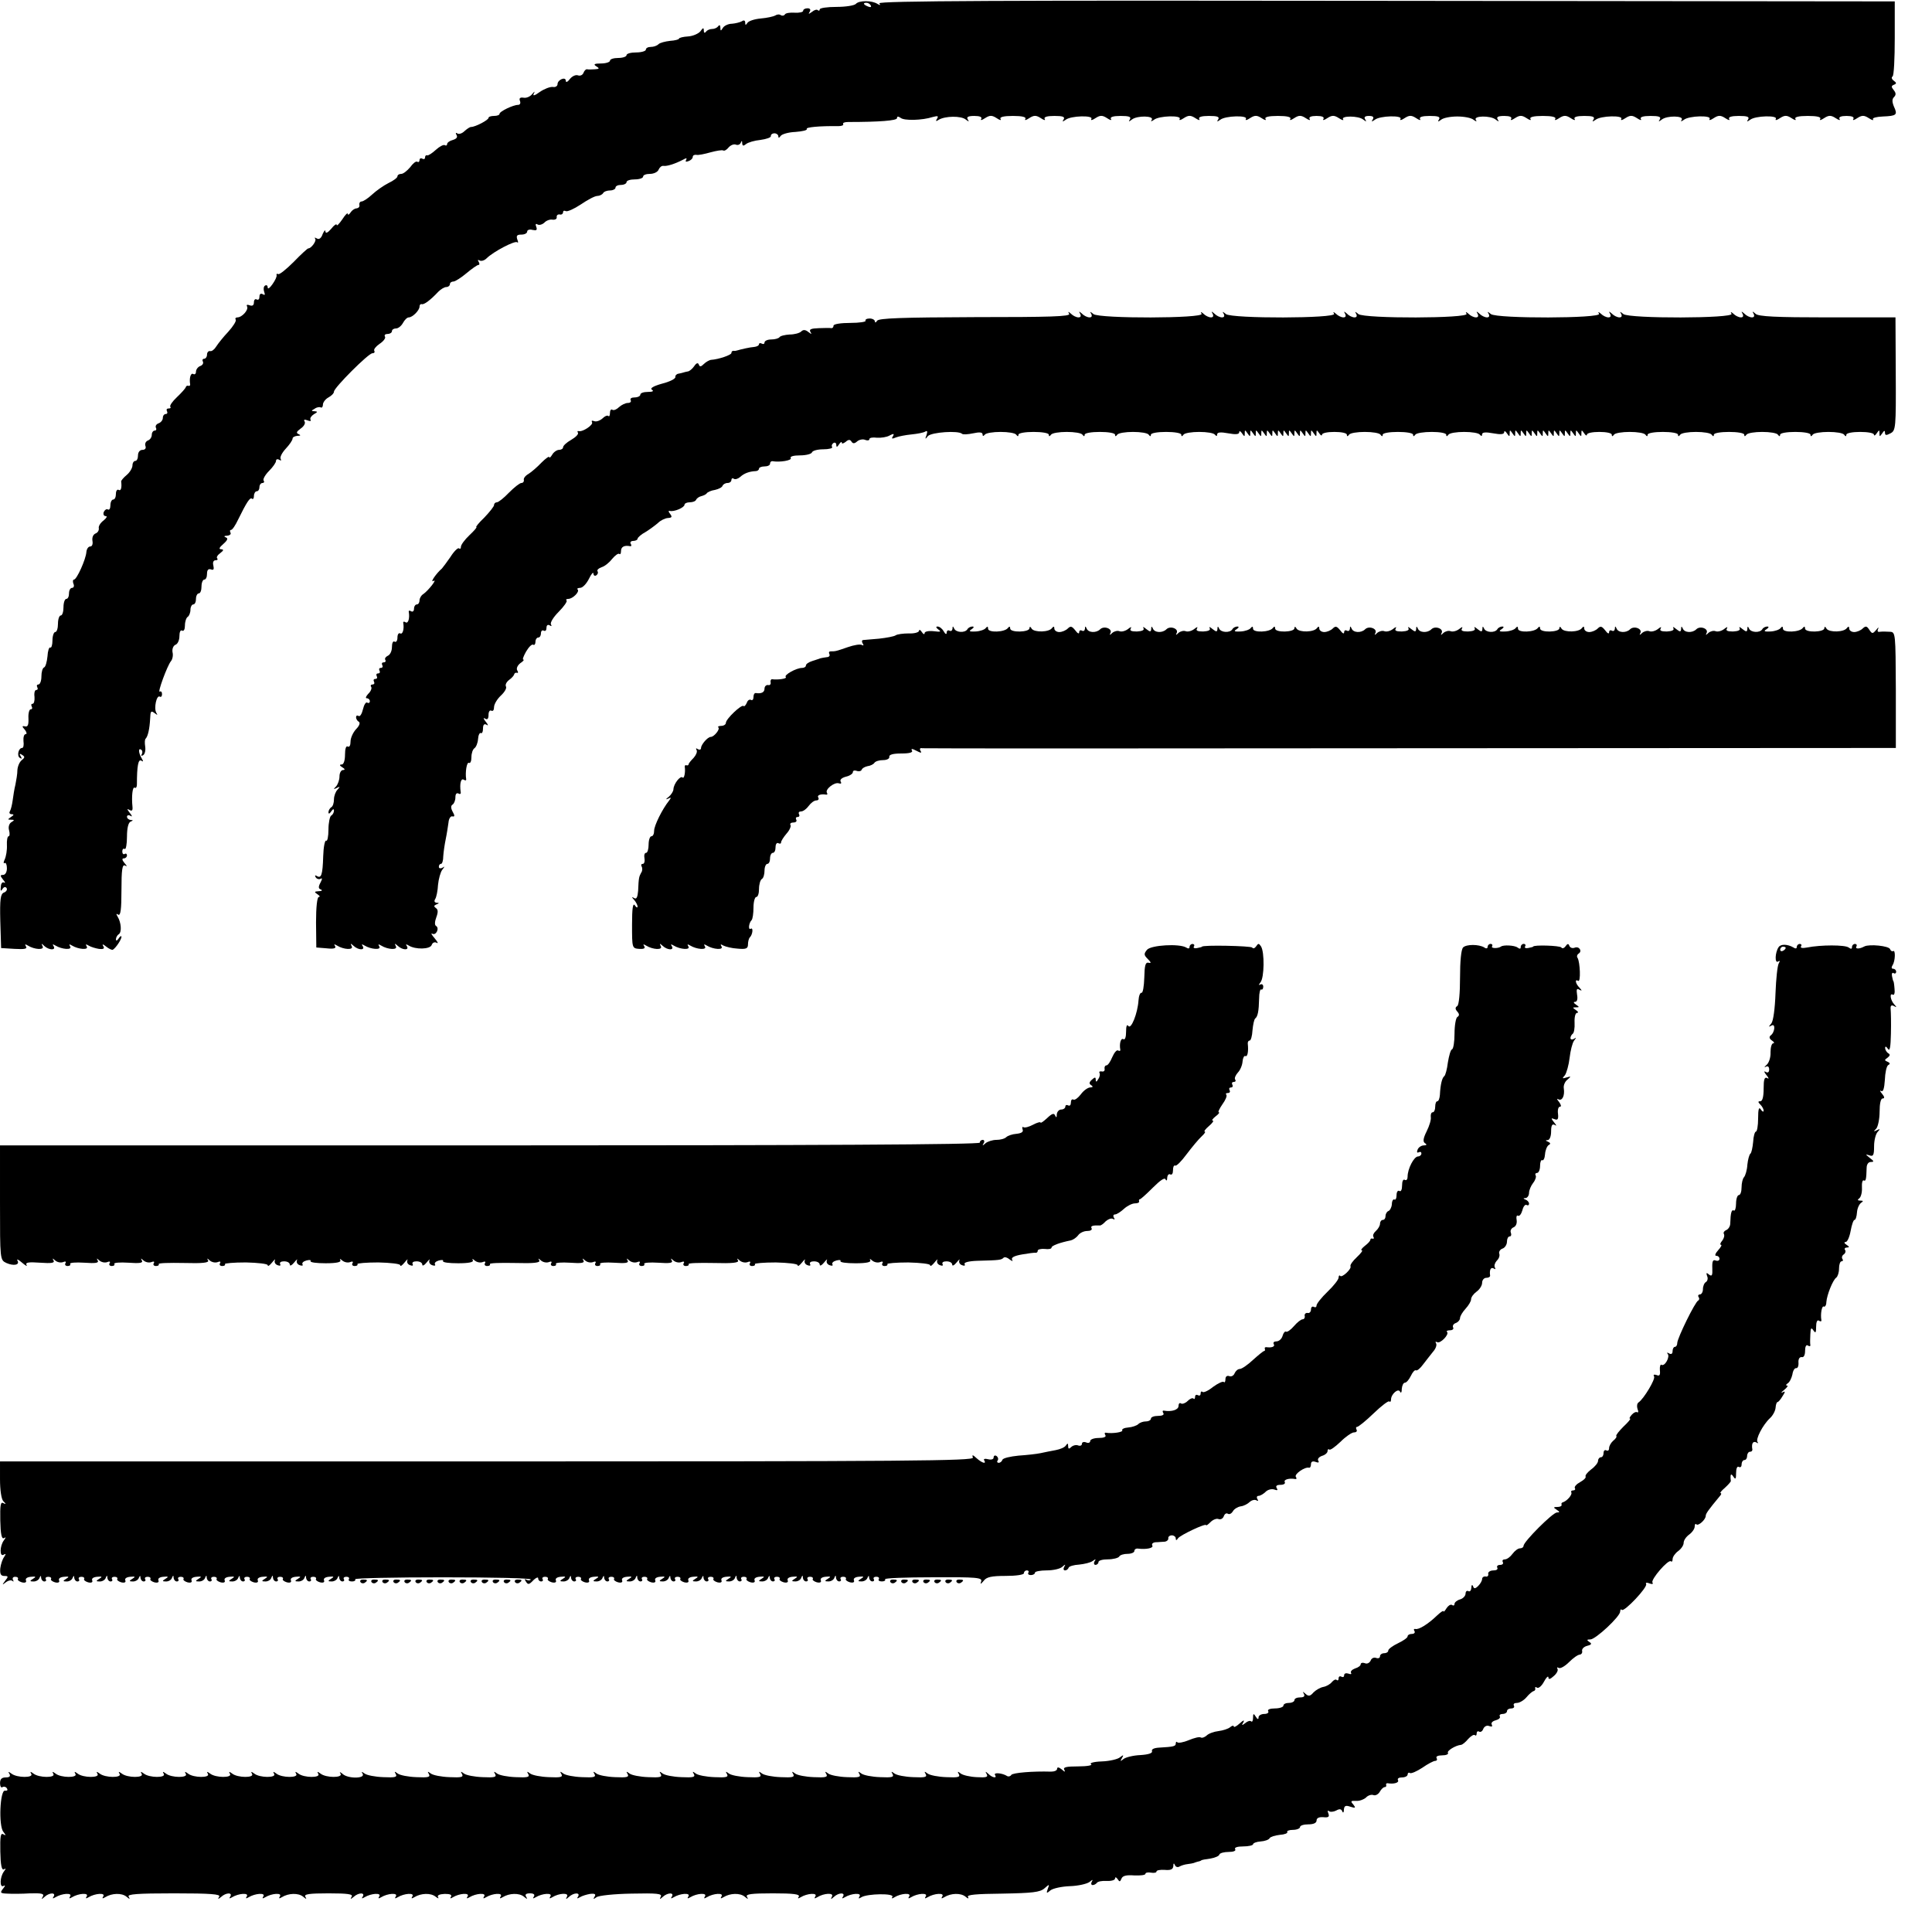 <?xml version="1.0" standalone="no"?>
<!DOCTYPE svg PUBLIC "-//W3C//DTD SVG 20010904//EN"
 "http://www.w3.org/TR/2001/REC-SVG-20010904/DTD/svg10.dtd">
<svg version="1.0" xmlns="http://www.w3.org/2000/svg"
 width="700pt" height="700pt" viewBox="0 0 700 700"
 preserveAspectRatio="xMidYMid meet">
<g transform="translate(0,700) scale(0.1,-0.1)"
fill="#000000" stroke="none">
<path d="M3101 6986 c-5 -6 -37 -11 -70 -11 -34 0 -61 -4 -61 -9 0 -5 -3 -6
-7 -3 -3 4 -13 1 -21 -6 -13 -9 -14 -9 -8 1 4 7 1 12 -8 12 -9 0 -16 -4 -16
-9 0 -5 -14 -8 -31 -7 -16 1 -32 -1 -35 -6 -3 -5 -10 -6 -15 -3 -5 4 -14 3
-20 -1 -7 -4 -30 -9 -53 -11 -22 -2 -44 -9 -48 -16 -6 -9 -8 -9 -8 1 0 8 -5
10 -12 5 -7 -4 -24 -8 -36 -9 -13 0 -28 -7 -33 -15 -7 -12 -9 -12 -9 1 0 9 -3
11 -8 5 -4 -6 -14 -10 -22 -10 -8 0 -18 -4 -22 -10 -5 -6 -8 -4 -8 4 0 12 -3
11 -12 -2 -7 -9 -28 -18 -45 -19 -18 -1 -33 -5 -33 -8 0 -3 -15 -7 -32 -8 -18
-2 -37 -7 -42 -12 -6 -6 -18 -10 -28 -10 -10 0 -18 -4 -18 -10 0 -5 -16 -10
-35 -10 -19 0 -35 -4 -35 -10 0 -5 -13 -10 -30 -10 -16 0 -30 -4 -30 -10 0 -5
-15 -10 -32 -10 -25 0 -29 -3 -18 -10 13 -8 12 -10 -5 -11 -11 -1 -24 -1 -28
0 -4 1 -10 -5 -13 -13 -3 -8 -12 -12 -20 -9 -8 3 -21 -3 -29 -13 -8 -11 -15
-14 -15 -7 0 17 -30 4 -30 -12 0 -7 -8 -12 -17 -10 -10 1 -31 -7 -47 -18 -19
-14 -27 -16 -22 -6 5 9 3 9 -6 -2 -7 -9 -21 -15 -31 -13 -13 2 -17 -2 -13 -12
3 -8 0 -14 -7 -14 -18 0 -67 -24 -67 -32 0 -5 -9 -8 -20 -8 -11 0 -20 -3 -20
-7 0 -8 -48 -33 -63 -33 -5 0 -15 -7 -24 -15 -8 -8 -19 -12 -25 -9 -7 5 -8 2
-4 -5 5 -8 0 -14 -13 -18 -12 -3 -21 -10 -21 -15 0 -5 -4 -7 -8 -4 -5 3 -20
-5 -33 -17 -13 -12 -27 -21 -31 -20 -5 2 -8 -2 -8 -8 0 -5 -4 -7 -10 -4 -5 3
-10 1 -10 -5 0 -6 -4 -9 -8 -6 -5 3 -16 -6 -26 -20 -11 -13 -25 -24 -32 -24
-8 0 -14 -4 -14 -9 0 -5 -15 -16 -32 -24 -18 -9 -45 -28 -60 -42 -15 -14 -32
-25 -38 -25 -5 0 -9 -5 -8 -12 2 -7 -3 -12 -10 -13 -7 0 -17 -7 -22 -15 -5 -8
-10 -10 -10 -5 0 6 -9 -3 -20 -20 -11 -16 -20 -25 -20 -20 0 6 -10 -1 -20 -14
-12 -14 -20 -18 -21 -10 0 8 -4 4 -10 -9 -5 -15 -13 -21 -21 -16 -7 4 -10 4
-6 -1 6 -7 -14 -35 -25 -35 -3 0 -27 -22 -53 -49 -27 -27 -52 -47 -56 -44 -5
2 -7 1 -6 -4 2 -4 -5 -19 -15 -33 -9 -13 -17 -19 -17 -12 0 7 -4 11 -10 7 -5
-3 -6 -13 -3 -22 4 -11 3 -14 -5 -9 -7 4 -12 1 -12 -9 0 -9 -4 -13 -10 -10 -5
3 -10 -1 -10 -10 0 -11 -5 -15 -16 -11 -8 3 -12 2 -9 -4 7 -12 -18 -40 -35
-40 -6 0 -9 -4 -6 -8 3 -5 -9 -24 -27 -44 -18 -19 -37 -43 -44 -54 -6 -10 -16
-18 -22 -16 -6 1 -11 -5 -11 -13 0 -8 -5 -15 -11 -15 -5 0 -7 -5 -4 -10 3 -6
-1 -13 -9 -16 -9 -3 -16 -13 -16 -21 0 -8 -5 -11 -10 -8 -9 5 -15 -15 -11 -38
0 -4 -2 -6 -6 -5 -5 2 -9 -1 -10 -5 -1 -4 -16 -21 -32 -36 -17 -16 -27 -31
-24 -35 3 -3 1 -6 -6 -6 -7 0 -9 -4 -6 -10 3 -5 1 -10 -4 -10 -6 0 -11 -6 -11
-14 0 -8 -7 -17 -16 -20 -8 -3 -12 -10 -9 -16 3 -5 1 -10 -4 -10 -6 0 -11 -7
-11 -15 0 -9 -6 -18 -14 -21 -8 -3 -12 -12 -9 -20 3 -8 -1 -14 -11 -14 -9 0
-16 -8 -16 -20 0 -11 -4 -20 -10 -20 -5 0 -10 -7 -10 -16 0 -9 -9 -25 -21 -35
-11 -9 -20 -20 -20 -23 3 -24 -1 -36 -9 -31 -5 3 -10 -3 -10 -14 0 -12 -4 -21
-10 -21 -5 0 -10 -9 -10 -21 0 -11 -4 -18 -9 -15 -5 3 -11 -1 -15 -9 -3 -8 0
-15 7 -15 7 0 3 -7 -8 -16 -11 -8 -19 -21 -17 -28 1 -8 -4 -16 -12 -19 -9 -4
-13 -15 -11 -27 2 -11 -1 -20 -8 -20 -7 0 -13 -9 -14 -20 -2 -27 -35 -100 -45
-100 -4 0 -5 -7 -2 -15 4 -8 1 -15 -5 -15 -6 0 -11 -9 -11 -20 0 -11 -4 -20
-10 -20 -5 0 -10 -13 -10 -30 0 -16 -4 -30 -10 -30 -5 0 -10 -13 -10 -30 0
-16 -4 -30 -10 -30 -5 0 -10 -14 -10 -31 0 -16 -4 -28 -8 -25 -4 2 -9 -12 -10
-32 -2 -20 -7 -38 -12 -40 -6 -2 -10 -17 -10 -33 0 -16 -5 -29 -11 -29 -5 0
-7 -4 -4 -10 3 -5 2 -10 -4 -10 -5 0 -8 -11 -6 -25 1 -14 -2 -25 -7 -25 -5 0
-6 -4 -3 -10 3 -5 2 -10 -4 -10 -5 0 -9 -15 -8 -32 1 -24 -2 -32 -12 -30 -12
3 -12 0 -1 -12 7 -9 8 -16 3 -16 -6 0 -9 -11 -8 -25 2 -14 0 -25 -5 -25 -13 0
-20 -29 -8 -36 7 -5 8 -2 3 6 -6 9 -4 11 5 5 11 -7 10 -10 -1 -19 -8 -6 -15
-22 -16 -36 0 -14 -4 -37 -7 -52 -4 -16 -8 -41 -10 -57 -2 -15 -6 -33 -10 -40
-4 -6 -1 -11 6 -11 9 0 9 -3 -2 -10 -13 -9 -13 -10 0 -10 13 0 13 -2 1 -9 -8
-5 -12 -18 -8 -30 3 -12 2 -21 -2 -21 -4 0 -7 -15 -6 -32 1 -18 -3 -41 -8 -52
-5 -10 -5 -16 0 -13 4 3 8 -6 8 -19 0 -14 -6 -24 -14 -24 -11 0 -11 -3 0 -17
8 -9 9 -14 4 -11 -6 4 -12 -3 -12 -15 -2 -15 0 -18 6 -8 5 8 11 9 15 3 3 -5
-1 -13 -10 -16 -12 -5 -15 -23 -13 -103 l3 -98 49 -3 c36 -2 47 0 41 9 -5 8
-3 9 7 3 24 -15 62 -17 53 -2 -5 10 -4 11 7 0 17 -15 43 -16 33 0 -5 7 -3 8 7
2 23 -14 62 -17 53 -3 -5 8 -3 9 7 3 23 -14 62 -17 53 -3 -5 8 -3 9 7 3 8 -5
25 -10 37 -12 17 -2 22 1 16 10 -5 8 -1 8 11 -2 10 -8 21 -13 24 -11 12 8 30
36 31 46 0 6 -5 3 -10 -5 -6 -9 -10 -10 -10 -3 0 6 5 15 10 18 12 7 9 43 -4
64 -6 10 -5 12 2 7 9 -5 12 19 12 89 0 74 3 94 13 89 8 -5 8 -2 -2 9 -9 11
-10 17 -2 17 6 0 11 5 11 11 0 5 -4 8 -8 5 -5 -3 -9 1 -9 9 0 8 4 12 9 9 4 -3
8 17 8 45 0 30 5 51 13 54 10 4 10 6 0 6 -7 1 -13 6 -13 12 0 5 6 7 13 3 7 -5
6 0 -3 11 -10 13 -11 16 -2 11 10 -6 13 -3 12 10 -4 38 0 75 8 70 5 -3 8 3 8
12 0 67 5 93 16 86 7 -5 8 -3 2 7 -12 20 -14 40 -3 33 5 -3 6 -10 3 -16 -4 -7
-2 -8 5 -4 6 4 9 18 7 31 -2 13 -2 26 2 29 8 9 14 35 16 73 1 26 3 29 15 20
12 -9 13 -9 7 1 -9 16 1 65 13 58 4 -3 8 1 8 9 0 8 -4 12 -8 9 -10 -6 27 94
40 110 6 7 9 22 6 33 -2 12 3 24 11 27 8 3 14 17 14 31 0 15 4 24 10 20 6 -3
10 5 10 19 0 14 5 28 10 31 5 3 10 15 10 26 0 10 5 19 10 19 6 0 10 9 10 20 0
11 5 20 10 20 6 0 10 11 10 25 0 14 5 25 10 25 6 0 10 9 10 21 0 14 5 19 14
16 10 -4 12 0 9 14 -3 11 0 19 8 19 7 0 9 3 6 7 -4 3 1 12 11 19 13 10 13 13
3 14 -9 0 -7 6 8 19 16 14 18 21 9 24 -8 3 -6 6 5 6 10 1 15 6 12 11 -3 6 -2
10 2 10 5 0 16 17 26 38 30 61 43 82 50 75 4 -3 7 1 7 10 0 9 5 17 10 17 6 0
10 7 10 15 0 8 5 15 11 15 5 0 8 4 4 9 -3 5 6 21 20 35 14 14 25 30 25 36 0 6
5 8 12 4 6 -4 8 -3 5 3 -4 6 5 23 18 37 14 15 25 31 25 37 0 5 8 9 18 10 11 0
13 2 4 6 -10 4 -8 9 7 20 12 8 18 19 15 25 -5 8 -1 9 10 5 9 -4 15 -3 11 2 -3
6 3 14 12 20 14 8 15 10 3 11 -13 0 -13 2 0 9 8 6 18 7 22 5 4 -3 8 2 8 10 0
8 9 20 20 26 11 6 20 15 20 21 0 14 125 139 139 139 7 0 10 4 7 9 -3 5 6 16
19 25 14 9 23 21 20 26 -4 6 1 10 9 10 9 0 16 5 16 10 0 6 7 10 15 10 8 0 19
9 25 20 6 11 15 20 21 20 14 0 39 26 39 39 0 6 3 10 8 9 8 -3 32 15 60 45 9 9
22 17 29 17 7 0 13 5 13 10 0 6 6 10 13 10 6 0 28 14 47 30 19 16 39 30 43 30
5 0 5 5 1 12 -4 6 -3 8 4 4 6 -3 17 0 25 8 24 24 104 66 111 58 4 -3 4 1 0 11
-4 13 -1 17 15 17 12 0 21 5 21 11 0 6 9 9 19 6 15 -3 18 -1 14 11 -4 9 -2 13
4 9 6 -4 17 -1 25 6 7 8 21 13 30 11 10 -1 16 3 15 9 -1 7 4 11 11 10 6 -2 12
2 12 8 0 5 4 7 10 4 5 -3 30 8 54 24 25 17 51 31 60 31 8 0 18 5 21 10 3 6 15
10 26 10 10 0 19 5 19 10 0 6 9 10 20 10 11 0 20 5 20 10 0 6 14 10 30 10 17
0 30 5 30 10 0 6 11 10 25 10 14 0 28 7 31 15 4 9 11 15 18 14 12 -2 41 7 70
22 12 7 16 7 12 0 -4 -7 -1 -8 8 -5 9 3 16 10 16 16 0 5 6 8 13 7 6 -2 30 3
51 9 22 6 42 9 46 7 4 -3 13 2 20 11 7 8 19 13 26 10 7 -3 15 0 18 7 3 8 5 8
5 -2 1 -10 4 -11 14 -3 7 6 31 13 52 15 22 3 39 9 38 14 -1 5 5 10 13 10 7 0
14 -5 14 -11 0 -7 3 -6 8 1 4 7 29 14 54 15 25 2 44 6 41 11 -4 6 46 11 114
10 12 0 20 3 18 7 -3 5 5 8 18 8 113 0 177 5 177 14 0 7 4 7 13 1 13 -11 79
-9 116 3 19 5 22 4 16 -6 -6 -9 -4 -11 6 -4 23 14 81 15 98 1 12 -9 13 -9 7 1
-5 8 2 12 24 12 20 0 29 -4 25 -11 -4 -6 2 -5 14 3 17 11 25 11 42 0 12 -8 18
-9 14 -3 -4 7 11 11 45 11 34 0 49 -4 45 -11 -4 -6 2 -5 14 3 17 11 25 11 42
0 12 -8 18 -9 14 -3 -4 7 8 11 35 11 30 0 39 -3 34 -12 -6 -10 -5 -10 7 -2 18
15 102 17 93 3 -3 -6 3 -5 15 3 17 11 25 11 42 0 12 -8 18 -9 14 -3 -4 7 8 11
35 11 30 0 39 -3 34 -12 -6 -10 -5 -10 7 -1 19 15 81 14 72 -1 -5 -7 -2 -7 8
0 18 15 102 17 93 3 -3 -6 3 -5 15 3 17 11 25 11 42 0 12 -8 18 -9 14 -3 -4 7
8 11 35 11 30 0 39 -3 34 -12 -6 -10 -5 -10 7 -2 18 15 102 17 93 3 -3 -6 3
-5 15 3 17 11 25 11 42 0 12 -8 18 -9 14 -3 -4 7 11 11 45 11 34 0 49 -4 45
-11 -4 -6 2 -5 14 3 17 11 25 11 42 0 12 -8 18 -9 14 -3 -4 7 5 11 25 11 20 0
29 -4 25 -11 -4 -6 2 -5 14 3 17 11 25 11 42 0 12 -8 19 -9 15 -4 -8 13 56 13
73 -1 12 -9 13 -9 7 1 -5 8 0 12 14 12 14 0 19 -4 14 -12 -6 -10 -5 -10 7 -2
18 15 102 17 93 3 -3 -6 3 -5 15 3 17 11 25 11 42 0 12 -8 18 -9 14 -3 -4 7 8
11 35 11 30 0 39 -3 34 -12 -6 -10 -4 -10 7 -2 8 7 34 12 59 12 25 0 51 -5 59
-12 10 -7 13 -8 8 0 -9 15 53 16 72 1 12 -9 13 -9 7 1 -5 8 2 12 24 12 20 0
29 -4 25 -11 -4 -6 2 -5 14 3 17 11 25 11 42 0 12 -8 18 -9 14 -3 -4 7 11 11
45 11 34 0 49 -4 45 -11 -4 -6 2 -5 14 3 17 11 25 11 42 0 12 -8 18 -9 14 -3
-4 7 8 11 35 11 30 0 39 -3 34 -12 -6 -10 -5 -10 7 -2 18 15 102 17 93 3 -3
-6 3 -5 15 3 17 11 25 11 42 0 12 -8 18 -9 14 -3 -4 7 8 11 35 11 30 0 39 -3
34 -12 -6 -10 -5 -10 7 -1 19 15 81 14 72 -1 -5 -7 -2 -7 8 0 18 15 102 17 93
3 -3 -6 3 -5 15 3 17 11 25 11 42 0 12 -8 18 -9 14 -3 -4 7 8 11 35 11 30 0
39 -3 34 -12 -6 -10 -5 -10 7 -2 18 15 102 17 93 3 -3 -6 3 -5 15 3 17 11 25
11 42 0 12 -8 18 -9 14 -3 -4 7 11 11 45 11 34 0 49 -4 45 -11 -4 -6 2 -5 14
3 17 11 25 11 42 0 12 -8 18 -9 14 -3 -4 7 5 11 25 11 20 0 29 -4 25 -11 -4
-6 2 -5 14 3 17 11 25 11 42 0 12 -8 19 -9 15 -4 -3 5 13 9 36 10 50 2 54 6
40 36 -7 17 -7 27 0 34 8 8 8 15 -1 26 -9 11 -9 15 1 19 10 4 10 7 -1 15 -7 5
-9 12 -4 15 5 3 8 65 8 139 l0 133 -1843 2 c-1384 2 -1841 0 -1836 -9 5 -7 3
-8 -7 -2 -20 13 -67 13 -78 0z m54 -6 c3 -6 -1 -7 -9 -4 -18 7 -21 14 -7 14 6
0 13 -4 16 -10z"/>
<path d="M3874 5863 c5 -10 -71 -12 -340 -12 -270 -1 -349 -4 -356 -13 -4 -7
-8 -8 -8 -3 0 6 -9 11 -19 11 -11 0 -17 -4 -15 -8 3 -4 -22 -8 -55 -8 -34 0
-61 -4 -61 -10 0 -5 -3 -9 -7 -9 -5 1 -25 1 -46 0 -28 -1 -36 -4 -31 -13 6
-10 5 -10 -7 -1 -11 9 -19 9 -26 2 -6 -6 -25 -11 -42 -11 -17 -1 -34 -5 -37
-10 -3 -4 -16 -8 -30 -8 -13 0 -24 -5 -24 -11 0 -5 -4 -7 -10 -4 -5 3 -10 2
-10 -2 0 -5 -8 -9 -17 -10 -16 -1 -50 -9 -63 -13 -3 -1 -8 -2 -12 -1 -5 0 -8
-3 -8 -8 0 -7 -45 -23 -75 -25 -5 -1 -17 -7 -25 -15 -10 -10 -15 -11 -18 -2
-3 8 -9 6 -17 -6 -7 -10 -18 -19 -24 -19 -6 -1 -13 -3 -16 -4 -3 -1 -11 -3
-17 -4 -7 -1 -12 -7 -11 -12 1 -6 -20 -17 -48 -24 -32 -9 -45 -17 -37 -22 8
-5 3 -8 -14 -8 -16 0 -28 -4 -28 -10 0 -5 -9 -10 -21 -10 -11 0 -17 -4 -14
-10 3 -5 -1 -10 -10 -10 -9 0 -23 -7 -32 -15 -8 -8 -19 -13 -24 -10 -5 4 -9
-2 -9 -11 0 -10 -3 -15 -6 -11 -4 3 -13 -1 -21 -9 -9 -8 -22 -13 -30 -10 -8 3
-11 2 -8 -4 6 -9 -34 -36 -48 -32 -5 1 -6 -1 -3 -6 3 -5 -8 -16 -25 -26 -16
-9 -29 -21 -29 -27 0 -5 -7 -9 -15 -9 -7 0 -19 -8 -24 -17 -6 -10 -11 -14 -11
-9 0 4 -13 -5 -28 -20 -15 -16 -36 -34 -47 -41 -11 -6 -19 -16 -17 -22 1 -6
-3 -11 -9 -11 -6 0 -26 -16 -45 -35 -18 -19 -38 -35 -44 -35 -5 0 -10 -4 -10
-10 0 -5 -16 -25 -35 -45 -20 -19 -33 -35 -29 -35 3 0 -8 -13 -25 -29 -17 -16
-31 -35 -31 -42 0 -7 -3 -9 -7 -6 -3 4 -18 -10 -31 -31 -14 -20 -28 -39 -31
-42 -20 -17 -44 -52 -31 -45 17 10 -18 -35 -37 -48 -7 -4 -13 -15 -13 -22 0
-8 -4 -15 -10 -15 -5 0 -10 -7 -10 -16 0 -8 -5 -12 -10 -9 -6 4 -10 3 -9 -2 4
-23 -2 -43 -11 -38 -6 4 -10 3 -9 -2 4 -22 -2 -43 -11 -38 -5 3 -10 -3 -10
-15 0 -12 -5 -18 -10 -15 -6 4 -10 -5 -10 -20 0 -14 -7 -28 -15 -31 -8 -4 -12
-10 -9 -15 3 -5 0 -9 -6 -9 -6 0 -8 -4 -5 -10 3 -5 1 -10 -5 -10 -6 0 -8 -4
-5 -10 3 -5 1 -10 -5 -10 -6 0 -8 -4 -5 -10 3 -5 1 -10 -5 -10 -6 0 -8 -4 -5
-10 3 -5 1 -10 -5 -10 -6 0 -9 -4 -5 -9 3 -5 -2 -17 -11 -25 -8 -9 -11 -16 -5
-16 6 0 11 -5 11 -11 0 -5 -4 -8 -9 -5 -5 4 -12 -7 -16 -24 -4 -17 -11 -28
-16 -24 -5 3 -9 1 -9 -5 0 -5 4 -13 10 -16 6 -4 2 -15 -10 -27 -11 -12 -20
-32 -20 -45 0 -14 -4 -21 -10 -18 -6 4 -10 -8 -10 -29 0 -22 -5 -36 -12 -36
-9 0 -8 -4 2 -10 10 -6 11 -10 3 -10 -7 0 -13 -10 -13 -23 0 -13 -6 -29 -12
-36 -11 -11 -10 -12 2 -6 12 6 13 5 3 -6 -7 -7 -13 -23 -13 -35 0 -13 -4 -26
-10 -29 -5 -3 -10 -12 -10 -18 0 -7 4 -6 10 3 6 9 10 10 10 3 0 -6 -4 -15 -10
-18 -5 -3 -10 -26 -10 -51 0 -25 -4 -43 -8 -40 -5 3 -10 -23 -11 -56 -2 -68
-7 -82 -23 -72 -7 4 -8 2 -4 -5 4 -6 12 -8 18 -5 6 4 6 -1 -1 -14 -8 -15 -8
-22 2 -25 6 -3 3 -6 -8 -6 -17 -1 -17 -3 -5 -11 8 -5 11 -10 5 -10 -6 0 -10
-37 -10 -92 l1 -91 37 -3 c26 -3 36 0 31 8 -5 7 -3 8 7 2 24 -15 62 -17 53 -2
-5 10 -4 11 7 1 17 -16 43 -17 33 -1 -5 7 -3 8 7 2 23 -14 62 -17 53 -3 -5 8
-3 9 7 3 24 -15 62 -17 53 -2 -5 10 -4 11 7 1 17 -16 43 -17 33 -1 -5 7 -3 8
7 2 24 -15 77 -14 83 2 3 9 11 12 18 8 7 -4 4 3 -7 16 -11 13 -15 20 -9 17 14
-8 27 20 14 28 -6 3 -5 16 1 32 7 19 6 28 -2 33 -8 6 -7 9 2 13 11 4 11 6 1 6
-8 1 -10 6 -5 14 4 6 9 30 10 51 2 21 9 46 15 54 10 13 10 14 1 8 -7 -4 -13
-2 -13 3 0 6 3 11 8 11 4 0 8 12 8 28 1 15 5 43 9 62 4 19 8 46 10 60 1 14 8
24 14 22 9 -2 9 3 1 17 -7 13 -7 22 0 26 5 3 10 15 10 26 0 12 4 17 11 14 6
-4 10 -1 8 6 -4 30 1 50 11 44 6 -4 10 -3 9 2 -4 24 2 63 10 59 5 -3 9 6 9 20
0 15 5 29 11 33 6 4 12 19 13 33 1 15 6 24 10 22 4 -3 8 4 8 16 0 14 4 19 13
14 7 -5 6 0 -3 11 -9 11 -10 16 -2 11 8 -5 12 0 12 14 0 12 5 18 10 15 6 -3
10 2 10 13 0 10 11 29 25 42 13 12 22 27 18 33 -3 6 2 16 11 23 10 7 18 16 19
21 1 4 6 7 10 5 5 -1 5 3 1 9 -4 7 1 18 11 26 11 7 15 13 11 13 -4 0 1 13 10
29 10 17 21 28 26 25 4 -3 8 2 8 10 0 9 5 16 10 16 6 0 10 7 10 16 0 8 5 12
10 9 6 -3 10 1 10 10 0 10 5 13 12 9 6 -4 8 -3 4 4 -3 6 9 26 28 45 19 19 32
38 29 41 -4 3 -1 6 6 6 16 0 42 26 34 34 -4 3 1 6 9 6 9 0 23 15 32 33 8 17
16 26 16 19 0 -7 5 -10 10 -7 6 4 8 10 5 15 -3 5 4 11 15 15 11 3 28 17 38 30
11 13 22 21 26 18 3 -3 6 1 6 10 0 16 12 22 33 18 5 -1 6 3 2 9 -3 5 1 10 9
10 9 0 16 4 16 8 0 4 13 16 30 25 16 10 36 25 45 33 8 8 24 16 34 17 16 1 17
4 9 15 -6 7 -7 12 -2 11 15 -5 54 12 54 22 0 5 9 9 19 9 11 0 21 4 23 9 2 5
10 11 18 13 8 2 18 6 21 11 3 4 16 10 30 12 13 3 25 9 27 15 2 5 10 10 18 10
8 0 14 5 14 11 0 5 4 8 9 4 5 -3 15 0 23 7 14 13 33 20 56 21 6 0 12 4 12 9 0
4 9 8 20 8 11 0 20 4 20 10 0 5 3 9 8 9 28 -5 72 3 67 11 -4 6 10 10 34 10 21
0 41 5 43 11 2 6 20 11 41 11 20 0 35 4 32 8 -3 5 -1 11 5 15 5 3 10 0 10 -7
0 -9 3 -9 10 2 5 8 10 11 10 6 0 -5 6 -3 14 3 10 9 16 9 21 1 5 -8 11 -8 21 1
7 6 21 9 29 5 8 -3 15 -2 15 3 0 5 12 7 27 5 15 -1 36 2 46 8 15 8 18 7 12 -3
-6 -9 -3 -10 11 -4 10 4 36 9 57 11 20 2 42 6 49 10 8 5 9 1 5 -12 -6 -16 -5
-17 5 -4 13 14 111 21 124 8 3 -3 21 -2 40 2 23 5 34 4 34 -4 0 -7 3 -7 8 -1
4 6 30 10 57 10 28 0 53 -4 57 -10 5 -7 8 -7 8 0 0 6 25 10 55 10 30 0 55 -4
55 -10 0 -7 3 -7 8 0 4 6 30 10 57 10 28 0 53 -4 57 -10 5 -7 8 -7 8 0 0 6 25
10 55 10 30 0 55 -4 55 -10 0 -7 3 -7 8 0 4 6 30 10 57 10 28 0 53 -4 57 -10
5 -7 8 -7 8 0 0 6 25 10 55 10 30 0 55 -4 55 -10 0 -7 3 -7 8 0 4 6 30 10 57
10 28 0 53 -4 57 -10 5 -6 8 -6 8 1 0 8 13 9 40 4 27 -5 40 -4 40 4 0 6 5 4
10 -4 9 -13 10 -13 10 0 0 13 1 13 10 0 9 -13 10 -13 10 0 0 13 1 13 10 0 9
-13 10 -13 10 0 0 13 1 13 10 0 9 -13 10 -13 10 0 0 13 1 13 10 0 9 -13 10
-13 10 0 0 13 1 13 10 0 9 -13 10 -13 10 0 0 13 1 13 10 0 9 -13 10 -13 10 0
0 13 1 13 10 0 9 -13 10 -13 10 0 0 13 1 13 10 0 9 -13 10 -13 10 0 0 13 1 13
10 0 9 -13 10 -13 10 0 0 13 1 13 10 0 9 -13 10 -13 10 0 0 13 1 13 10 0 9
-13 10 -13 10 0 0 13 1 13 10 0 9 -13 10 -13 10 0 0 13 1 13 10 0 9 -13 10
-13 10 0 0 13 1 13 10 0 5 -8 10 -10 10 -5 0 6 20 10 45 10 25 0 45 -4 45 -10
0 -7 3 -7 8 0 4 6 30 10 57 10 28 0 53 -4 57 -10 5 -7 8 -7 8 0 0 6 25 10 55
10 30 0 55 -4 55 -10 0 -7 3 -7 8 0 4 6 31 10 60 10 28 0 52 -4 52 -10 0 -7 3
-7 8 0 4 6 30 10 57 10 28 0 53 -4 57 -10 5 -6 8 -6 8 1 0 8 13 9 40 4 27 -5
40 -4 40 4 0 6 5 4 10 -4 9 -13 10 -13 10 0 0 13 1 13 10 0 9 -13 10 -13 10 0
0 13 1 13 10 0 9 -13 10 -13 10 0 0 13 1 13 10 0 9 -13 10 -13 10 0 0 13 1 13
10 0 9 -13 10 -13 10 0 0 13 1 13 10 0 9 -13 10 -13 10 0 0 13 1 13 10 0 9
-13 10 -13 10 0 0 13 1 13 10 0 9 -13 10 -13 10 0 0 13 1 13 10 0 9 -13 10
-13 10 0 0 13 1 13 10 0 9 -13 10 -13 10 0 0 13 1 13 10 0 9 -13 10 -13 10 0
0 13 1 13 10 0 9 -13 10 -13 10 0 0 13 1 13 10 0 9 -13 10 -13 10 0 0 13 1 13
10 0 9 -13 10 -13 10 0 0 13 1 13 10 0 5 -8 10 -10 10 -5 0 6 20 10 45 10 25
0 45 -4 45 -10 0 -7 3 -7 8 0 4 6 30 10 57 10 28 0 53 -4 57 -10 5 -7 8 -7 8
0 0 6 25 10 55 10 30 0 55 -4 55 -10 0 -7 3 -7 8 0 4 6 30 10 57 10 28 0 53
-4 57 -10 5 -7 8 -7 8 0 0 6 25 10 55 10 30 0 55 -4 55 -10 0 -7 3 -7 8 0 4 6
30 10 57 10 28 0 53 -4 57 -10 5 -7 8 -7 8 0 0 6 25 10 55 10 30 0 55 -4 55
-10 0 -7 3 -7 8 0 4 6 30 10 57 10 28 0 53 -4 57 -10 5 -7 8 -7 8 0 0 6 23 10
50 10 28 0 50 -4 50 -10 0 -5 5 -3 10 5 9 13 10 13 10 0 0 -13 1 -13 10 0 7
11 10 11 10 2 0 -10 5 -10 20 -2 19 10 20 20 19 215 l-1 205 -247 0 c-184 0
-250 3 -260 13 -11 10 -13 10 -7 0 4 -8 2 -13 -6 -13 -8 0 -20 6 -27 13 -11
10 -13 10 -7 0 4 -8 2 -13 -6 -13 -8 0 -20 6 -27 13 -9 8 -12 8 -7 0 10 -17
-370 -18 -392 -1 -12 10 -14 10 -8 1 4 -8 2 -13 -6 -13 -8 0 -20 6 -27 13 -11
10 -13 10 -7 0 4 -8 2 -13 -6 -13 -8 0 -20 6 -27 13 -9 8 -12 8 -7 0 10 -17
-370 -18 -392 -1 -12 10 -14 10 -8 1 4 -8 2 -13 -6 -13 -8 0 -20 6 -27 13 -11
10 -13 10 -7 0 4 -8 2 -13 -6 -13 -8 0 -20 6 -27 13 -9 8 -12 8 -7 0 10 -17
-370 -18 -392 -1 -12 10 -14 10 -8 1 4 -8 2 -13 -6 -13 -8 0 -20 6 -27 13 -11
10 -13 10 -7 0 4 -8 2 -13 -6 -13 -8 0 -20 6 -27 13 -9 8 -12 8 -7 0 10 -17
-370 -18 -392 -1 -12 10 -14 10 -8 1 4 -8 2 -13 -6 -13 -8 0 -20 6 -27 13 -11
10 -13 10 -7 0 4 -8 2 -13 -6 -13 -8 0 -20 6 -27 13 -9 8 -12 8 -7 0 10 -17
-370 -18 -392 -1 -12 10 -14 10 -8 1 4 -8 2 -13 -6 -13 -8 0 -20 6 -27 13 -11
10 -13 10 -7 0 4 -8 2 -13 -6 -13 -8 0 -20 6 -27 13 -10 9 -12 9 -7 0z"/>
<path d="M3400 4719 c12 -8 7 -9 -17 -6 -19 2 -33 -1 -33 -7 0 -6 -5 -4 -10 4
-5 8 -10 10 -10 5 0 -6 -17 -11 -37 -10 -21 0 -43 -3 -48 -7 -6 -4 -33 -9 -60
-12 -28 -2 -54 -5 -58 -5 -5 -1 -5 -6 -1 -13 4 -6 3 -8 -3 -5 -6 4 -29 0 -52
-8 -43 -15 -44 -15 -62 -15 -5 0 -7 -4 -4 -10 3 -5 -1 -11 -9 -11 -9 -1 -19
-3 -23 -4 -5 -2 -18 -6 -30 -10 -13 -4 -23 -11 -23 -16 0 -5 -6 -9 -14 -9 -21
0 -67 -26 -59 -33 6 -6 -29 -11 -50 -8 -4 0 -6 -5 -5 -11 2 -7 -3 -12 -9 -10
-7 1 -13 -5 -13 -13 0 -14 -12 -19 -32 -16 -5 0 -8 -6 -8 -15 0 -8 -4 -13 -9
-10 -5 3 -12 -1 -15 -10 -4 -9 -9 -15 -12 -12 -7 7 -64 -47 -64 -61 0 -6 -8
-11 -17 -11 -9 0 -14 -3 -10 -6 6 -7 -16 -34 -28 -34 -11 0 -35 -28 -35 -40 0
-6 -5 -8 -12 -4 -6 4 -8 3 -4 -4 3 -6 -2 -18 -11 -28 -10 -10 -18 -20 -18 -23
0 -3 -3 -5 -7 -4 -5 2 -7 0 -7 -5 3 -19 -2 -45 -8 -39 -8 8 -32 -23 -33 -42 0
-8 -8 -20 -17 -28 -11 -8 -12 -11 -3 -7 12 6 13 5 4 -7 -24 -30 -54 -90 -54
-109 0 -11 -4 -20 -10 -20 -5 0 -10 -13 -10 -30 0 -16 -4 -30 -9 -30 -6 0 -8
-9 -6 -20 2 -11 -1 -20 -6 -20 -6 0 -7 -4 -4 -10 3 -5 3 -16 -2 -22 -8 -15 -9
-19 -11 -66 -2 -23 -6 -31 -14 -26 -10 6 -10 4 0 -7 6 -7 12 -18 12 -24 0 -5
-5 -3 -10 5 -7 10 -10 -12 -10 -70 0 -85 0 -86 26 -88 17 -1 23 2 18 10 -5 7
-3 8 7 2 24 -15 62 -17 53 -2 -5 10 -4 11 7 1 17 -16 43 -17 33 -1 -5 7 -3 8
7 2 23 -14 62 -17 53 -3 -5 8 -3 9 7 3 23 -14 62 -17 53 -3 -5 8 -3 9 7 3 23
-14 62 -17 53 -3 -5 8 -3 9 7 3 8 -4 31 -10 51 -11 31 -3 38 0 38 15 0 10 3
22 7 26 10 10 13 37 3 31 -10 -6 -7 21 3 31 4 4 7 25 7 46 0 21 5 38 10 38 6
0 10 13 10 29 0 17 5 33 10 36 6 3 10 17 10 31 0 13 5 24 10 24 6 0 10 9 10
20 0 11 5 20 10 20 6 0 10 9 10 21 0 11 5 17 10 14 6 -3 10 -2 10 3 0 5 9 19
20 32 11 12 17 27 14 31 -3 5 2 9 11 9 9 0 13 5 10 10 -3 6 -1 10 5 10 6 0 8
5 5 10 -3 6 0 10 7 10 8 0 20 9 28 20 8 11 20 20 28 20 7 0 10 5 7 10 -6 9 8
14 28 11 5 -1 6 2 3 7 -7 12 27 39 43 34 8 -3 11 0 7 6 -4 7 4 14 19 18 14 3
25 11 25 16 0 6 6 8 14 5 8 -3 16 -1 18 4 2 6 12 11 21 13 10 1 22 7 25 12 4
6 18 10 32 10 14 0 24 6 22 12 -1 8 14 12 44 12 30 0 43 4 38 11 -4 7 1 7 16
-1 17 -9 21 -9 15 0 -4 7 -1 11 6 9 8 -1 805 -1 1771 0 l1757 1 0 210 c-1 208
-1 210 -22 211 -12 1 -28 1 -36 0 -8 -2 -10 3 -6 11 3 7 0 5 -7 -4 -13 -15
-15 -15 -25 0 -9 14 -13 15 -24 5 -7 -7 -21 -13 -31 -13 -10 0 -18 6 -18 13 0
8 -3 8 -8 2 -10 -16 -64 -17 -74 -3 -4 8 -8 9 -8 2 0 -15 -70 -17 -70 -1 0 8
-3 8 -8 2 -11 -16 -72 -18 -72 -3 0 9 -3 9 -8 3 -4 -6 -20 -12 -37 -13 -23 -1
-26 1 -15 8 9 6 10 10 3 10 -6 0 -15 -4 -18 -10 -9 -14 -42 -12 -48 3 -4 9 -6
8 -6 -2 -1 -11 -4 -11 -18 0 -9 8 -14 9 -10 3 4 -7 -5 -11 -24 -12 -20 0 -27
3 -22 11 4 7 0 6 -10 -2 -9 -7 -23 -11 -31 -8 -7 3 -19 0 -26 -6 -9 -9 -11 -9
-7 -1 9 16 -23 28 -37 14 -14 -14 -43 -13 -49 3 -4 9 -6 8 -6 -2 -1 -11 -4
-11 -18 0 -9 8 -14 9 -10 3 4 -7 -5 -11 -24 -12 -20 0 -27 3 -22 11 4 7 0 6
-10 -2 -9 -7 -23 -11 -31 -8 -7 3 -19 0 -26 -6 -9 -9 -11 -9 -7 -1 9 16 -23
28 -37 14 -14 -14 -43 -13 -49 3 -4 9 -6 9 -6 -1 -1 -7 -5 -10 -11 -7 -5 3
-10 1 -10 -6 0 -7 -6 -4 -14 7 -12 15 -17 17 -27 7 -7 -7 -21 -13 -31 -13 -10
0 -18 6 -18 13 0 8 -3 8 -8 2 -10 -16 -64 -17 -74 -3 -4 8 -8 9 -8 2 0 -15
-70 -17 -70 -1 0 8 -3 8 -8 2 -11 -16 -72 -18 -72 -3 0 9 -3 9 -8 3 -4 -6 -20
-12 -37 -13 -23 -1 -26 1 -15 8 9 6 10 10 3 10 -6 0 -15 -4 -18 -10 -9 -14
-42 -12 -48 3 -4 9 -6 8 -6 -2 -1 -11 -4 -11 -18 0 -9 8 -14 9 -10 3 4 -7 -5
-11 -24 -12 -20 0 -27 3 -22 11 4 7 0 6 -10 -2 -9 -7 -23 -11 -31 -8 -7 3 -19
0 -26 -6 -9 -9 -11 -9 -7 -1 9 16 -23 28 -37 14 -14 -14 -43 -13 -49 3 -4 9
-6 8 -6 -2 -1 -11 -4 -11 -18 0 -9 8 -14 9 -10 3 4 -7 -5 -11 -24 -12 -20 0
-27 3 -22 11 4 7 0 6 -10 -2 -9 -7 -23 -11 -31 -8 -7 3 -19 0 -26 -6 -9 -9
-11 -9 -7 -1 9 16 -23 28 -37 14 -14 -14 -43 -13 -49 3 -4 9 -6 9 -6 -1 -1 -7
-5 -10 -11 -7 -5 3 -10 1 -10 -6 0 -7 -6 -4 -14 7 -12 15 -17 17 -27 7 -7 -7
-21 -13 -31 -13 -10 0 -18 6 -18 13 0 8 -3 8 -8 2 -10 -16 -64 -17 -74 -3 -4
8 -8 9 -8 2 0 -15 -70 -17 -70 -1 0 8 -3 8 -8 2 -11 -16 -72 -18 -72 -3 0 9
-3 9 -8 3 -4 -6 -20 -12 -37 -13 -23 -1 -26 1 -15 8 9 6 10 10 3 10 -6 0 -15
-4 -18 -10 -9 -14 -42 -12 -48 3 -4 9 -6 8 -6 -2 -1 -11 -4 -11 -18 0 -9 8
-14 9 -10 3 4 -7 -5 -11 -24 -12 -20 0 -27 3 -22 11 4 7 0 6 -10 -2 -9 -7 -23
-11 -31 -8 -7 3 -19 0 -26 -6 -9 -9 -11 -9 -7 -1 9 16 -23 28 -37 14 -14 -14
-43 -13 -49 3 -4 9 -6 8 -6 -2 -1 -11 -4 -11 -18 0 -9 8 -14 9 -10 3 4 -7 -5
-11 -24 -12 -20 0 -27 3 -22 11 4 7 0 6 -10 -2 -9 -7 -23 -11 -31 -8 -7 3 -19
0 -26 -6 -9 -9 -11 -9 -7 -1 9 16 -23 28 -37 14 -14 -14 -43 -13 -49 3 -4 9
-6 9 -6 -1 -1 -7 -5 -10 -11 -7 -5 3 -10 1 -10 -6 0 -7 -6 -4 -14 7 -12 15
-17 17 -27 7 -7 -7 -21 -13 -31 -13 -10 0 -18 6 -18 13 0 8 -3 8 -8 2 -10 -16
-64 -17 -74 -3 -4 8 -8 9 -8 2 0 -15 -70 -17 -70 -1 0 8 -3 8 -8 2 -11 -16
-72 -18 -72 -3 0 9 -3 9 -8 3 -4 -6 -20 -12 -37 -13 -23 -1 -26 1 -15 8 9 6
10 10 3 10 -6 0 -15 -4 -18 -10 -9 -14 -42 -12 -48 3 -4 9 -6 9 -6 -1 -1 -7
-5 -10 -11 -7 -5 3 -10 0 -10 -7 0 -8 -5 -6 -11 5 -5 9 -15 17 -22 17 -7 0 -6
-4 3 -11z"/>
<path d="M4156 3559 c-12 -15 -12 -19 3 -34 12 -12 13 -16 2 -13 -11 2 -14
-10 -15 -54 -1 -31 -5 -56 -10 -55 -5 1 -10 -11 -11 -28 -3 -46 -27 -107 -37
-92 -5 7 -8 -1 -8 -21 0 -20 -4 -31 -10 -27 -9 5 -15 -16 -11 -38 1 -5 -3 -6
-8 -3 -5 3 -14 -8 -21 -24 -7 -17 -16 -30 -21 -30 -5 0 -8 -6 -7 -12 2 -7 -3
-12 -10 -10 -8 1 -11 -1 -8 -6 2 -4 1 -14 -5 -22 -6 -11 -9 -11 -9 -2 0 10 -3
10 -14 0 -10 -9 -11 -15 -2 -20 7 -5 6 -8 -4 -8 -8 0 -24 -11 -34 -25 -10 -13
-22 -22 -27 -19 -5 3 -9 -2 -9 -11 0 -9 -4 -13 -10 -10 -5 3 -10 1 -10 -4 0
-6 -7 -11 -15 -11 -8 0 -15 -8 -16 -17 0 -12 -2 -14 -6 -5 -4 10 -11 8 -29 -9
-13 -12 -24 -20 -24 -16 0 3 -12 0 -27 -8 -15 -8 -30 -12 -35 -9 -4 3 -5 -1
-3 -8 4 -9 -4 -14 -22 -16 -15 -1 -32 -7 -37 -12 -6 -6 -22 -10 -36 -10 -14 0
-32 -6 -39 -12 -11 -10 -13 -10 -7 0 4 6 2 12 -3 12 -6 0 -11 -4 -11 -10 0 -7
-598 -10 -1775 -10 l-1775 0 0 -207 c0 -207 0 -208 23 -219 27 -12 50 -7 40 9
-3 7 4 3 17 -8 13 -11 20 -15 16 -8 -5 9 8 11 49 8 42 -3 54 -1 49 8 -5 9 -4
9 6 0 7 -6 19 -9 28 -6 9 4 13 2 9 -4 -3 -5 0 -10 8 -10 8 0 12 4 9 8 -2 4 21
6 51 4 42 -3 54 -1 49 8 -5 9 -4 9 6 0 7 -6 19 -9 28 -6 9 4 13 2 9 -4 -3 -5
0 -10 8 -10 8 0 12 4 9 8 -2 4 21 6 51 4 42 -3 54 -1 49 8 -5 9 -4 9 6 0 7 -6
19 -9 28 -6 9 4 13 2 9 -4 -3 -5 0 -10 8 -10 8 0 12 3 10 7 -2 4 38 5 91 4 69
-2 92 1 88 9 -5 9 -4 9 6 0 7 -6 19 -9 28 -6 9 4 13 2 9 -4 -3 -5 0 -10 8 -10
8 0 12 3 10 7 -2 3 32 6 76 6 43 -1 79 -5 79 -10 0 -6 7 -1 16 10 8 10 13 14
10 8 -3 -7 1 -15 10 -18 8 -3 12 -2 9 4 -3 6 3 10 14 10 12 0 21 -5 21 -12 0
-6 7 -3 16 8 8 10 13 14 10 8 -3 -7 1 -15 10 -18 8 -3 13 -2 10 3 -3 5 3 11
14 14 11 3 18 2 15 -2 -2 -5 22 -8 55 -8 39 0 57 4 53 11 -3 6 -1 6 7 -1 7 -6
19 -9 28 -6 9 4 13 2 9 -4 -3 -5 0 -10 8 -10 8 0 12 3 10 7 -2 3 32 6 76 6 43
-1 79 -5 79 -10 0 -6 7 -1 16 10 8 10 13 14 10 8 -3 -7 1 -15 10 -18 8 -3 12
-2 9 4 -3 6 3 10 14 10 12 0 21 -5 21 -12 0 -6 7 -3 16 8 8 10 13 14 10 8 -3
-7 1 -15 10 -18 8 -3 13 -2 10 3 -3 5 3 11 14 14 11 3 18 2 15 -2 -2 -5 22 -8
55 -8 39 0 57 4 53 11 -3 6 -1 6 7 -1 7 -6 19 -9 28 -6 9 4 13 2 9 -4 -3 -5 0
-10 8 -10 8 0 12 3 10 7 -2 4 38 5 91 4 69 -2 92 1 88 9 -5 9 -4 9 6 0 7 -6
19 -9 28 -6 9 4 13 2 9 -4 -3 -5 0 -10 8 -10 8 0 12 4 9 8 -2 4 21 6 51 4 42
-3 54 -1 49 8 -5 9 -4 9 6 0 7 -6 19 -9 28 -6 9 4 13 2 9 -4 -3 -5 0 -10 8
-10 8 0 12 4 9 8 -2 4 21 6 51 4 42 -3 54 -1 49 8 -5 9 -4 9 6 0 7 -6 19 -9
28 -6 9 4 13 2 9 -4 -3 -5 0 -10 8 -10 8 0 12 4 9 8 -2 4 21 6 51 4 42 -3 54
-1 49 8 -5 9 -4 9 6 0 7 -6 19 -9 28 -6 9 4 13 2 9 -4 -3 -5 0 -10 8 -10 8 0
12 3 10 7 -2 4 38 5 91 4 69 -2 92 1 88 9 -5 9 -4 9 6 0 7 -6 19 -9 28 -6 9 4
13 2 9 -4 -3 -5 0 -10 8 -10 8 0 12 3 10 7 -2 3 32 6 76 6 43 -1 79 -5 79 -10
0 -6 7 -1 16 10 8 10 13 14 10 8 -3 -7 1 -15 10 -18 8 -3 12 -2 9 4 -3 6 3 10
14 10 12 0 21 -5 21 -12 0 -6 7 -3 16 8 8 10 13 14 10 8 -3 -7 1 -15 10 -18 8
-3 13 -2 10 3 -3 5 3 11 14 14 11 3 18 2 15 -2 -2 -5 22 -8 55 -8 39 0 57 4
53 11 -3 6 -1 6 7 -1 7 -6 19 -9 28 -6 9 4 13 2 9 -4 -3 -5 0 -10 8 -10 8 0
12 3 10 7 -2 3 32 6 76 6 43 -1 79 -5 79 -10 0 -6 7 -1 16 10 8 10 13 14 10 8
-3 -7 1 -15 10 -18 8 -3 12 -2 9 4 -3 6 3 10 14 10 12 0 21 -5 21 -12 0 -6 7
-3 16 8 8 10 13 14 10 8 -3 -7 1 -15 10 -18 8 -3 12 -2 9 4 -4 6 15 11 47 12
80 2 86 3 94 11 4 4 14 1 22 -6 10 -7 13 -8 9 -1 -4 8 8 14 36 19 23 4 45 7
50 6 4 0 7 3 7 8 0 4 11 7 25 6 14 -2 25 0 25 5 0 7 30 18 70 26 8 2 20 10 26
18 6 9 21 16 33 16 12 0 19 4 16 10 -5 8 4 11 30 10 3 -1 13 6 21 15 9 8 20
12 26 9 7 -4 8 -2 4 4 -4 7 -2 12 4 12 6 0 20 9 32 20 12 11 30 20 40 20 10 0
17 3 15 8 -1 4 0 7 3 7 3 0 24 19 47 42 26 26 43 38 46 30 3 -7 6 -4 6 6 1 10
6 15 11 12 6 -3 10 3 10 15 0 12 3 19 8 17 4 -3 23 16 42 42 19 25 43 54 54
64 10 9 15 17 11 17 -4 0 2 9 15 20 13 11 19 20 14 20 -5 0 0 7 10 15 11 8 16
15 12 15 -4 0 2 13 13 29 11 15 18 31 14 35 -3 3 -1 6 6 6 7 0 9 5 6 10 -3 6
-1 10 5 10 6 0 8 5 5 10 -3 6 -1 10 5 10 6 0 9 4 5 9 -3 5 2 16 10 25 8 8 16
26 17 40 1 13 6 22 10 20 8 -5 12 17 9 44 -1 6 2 12 7 12 4 0 9 17 10 37 2 21
6 40 10 43 9 7 13 26 14 72 0 21 4 36 8 33 3 -2 7 2 7 10 0 8 -5 11 -11 8 -6
-4 -6 -1 1 8 14 17 15 109 2 130 -8 12 -10 12 -18 0 -5 -7 -11 -9 -14 -4 -4 6
-182 10 -182 3 0 -1 -8 -3 -18 -5 -9 -2 -15 1 -11 6 3 5 0 9 -5 9 -6 0 -11 -5
-11 -11 0 -6 -5 -7 -12 -2 -25 15 -127 9 -142 -8z"/>
<path d="M5301 3567 c-7 -7 -11 -50 -11 -108 0 -58 -4 -100 -10 -104 -8 -5 -8
-11 0 -20 8 -9 8 -15 0 -20 -5 -3 -10 -30 -10 -60 0 -29 -4 -55 -9 -57 -5 -1
-11 -23 -15 -47 -3 -25 -9 -47 -13 -50 -8 -6 -14 -29 -16 -68 -1 -13 -5 -23
-9 -23 -5 0 -8 -9 -8 -20 0 -11 -4 -20 -9 -20 -5 0 -8 -7 -7 -17 2 -9 -5 -32
-15 -52 -13 -26 -14 -38 -6 -43 8 -5 6 -8 -4 -8 -9 0 -20 -7 -23 -16 -3 -8 -2
-12 4 -9 6 3 10 1 10 -4 0 -6 -6 -11 -12 -11 -15 0 -38 -45 -38 -73 0 -10 -4
-15 -10 -12 -6 4 -10 -5 -10 -20 0 -15 -4 -24 -10 -20 -5 3 -10 -3 -10 -15 0
-12 -4 -19 -8 -16 -4 2 -9 -5 -9 -17 -1 -12 -7 -23 -13 -25 -5 -2 -10 -10 -10
-18 0 -8 -4 -14 -10 -14 -5 0 -10 -6 -10 -14 0 -7 -7 -19 -15 -26 -8 -7 -12
-16 -9 -21 3 -5 2 -8 -3 -7 -4 2 -8 0 -8 -4 0 -4 -9 -14 -20 -22 -11 -9 -16
-16 -11 -16 5 0 -3 -11 -18 -25 -15 -14 -25 -28 -23 -33 5 -9 -30 -42 -37 -35
-3 4 -6 1 -6 -6 0 -7 -18 -30 -40 -51 -22 -21 -40 -44 -40 -50 0 -6 -4 -8 -10
-5 -5 3 -10 -1 -10 -9 0 -9 -6 -15 -12 -13 -7 1 -12 -4 -11 -10 2 -7 -2 -13
-7 -13 -6 0 -20 -11 -32 -25 -11 -13 -24 -22 -28 -20 -4 3 -10 -4 -13 -15 -3
-11 -13 -20 -22 -20 -9 0 -13 -4 -10 -10 6 -9 -8 -14 -27 -11 -5 0 -7 -2 -5
-7 1 -4 0 -7 -3 -7 -3 0 -21 -15 -40 -32 -19 -18 -41 -33 -48 -33 -7 0 -15 -7
-19 -16 -3 -8 -12 -13 -19 -10 -8 3 -14 -1 -14 -11 0 -9 -3 -14 -6 -10 -4 3
-21 -5 -39 -18 -17 -14 -35 -22 -38 -18 -4 3 -7 1 -7 -6 0 -7 -4 -9 -10 -6 -5
3 -10 1 -10 -6 0 -7 -3 -10 -6 -6 -4 3 -13 -1 -21 -9 -8 -8 -19 -12 -24 -9 -5
4 -9 -1 -9 -9 0 -14 -25 -22 -53 -17 -5 1 -6 -3 -2 -9 4 -6 -4 -10 -19 -10
-14 0 -26 -4 -26 -10 0 -5 -8 -10 -18 -10 -10 0 -22 -4 -28 -10 -5 -5 -22 -11
-36 -12 -15 -1 -24 -6 -22 -10 5 -7 -36 -13 -59 -9 -5 1 -6 -3 -2 -9 4 -6 -6
-10 -24 -10 -17 0 -31 -5 -31 -11 0 -6 -7 -9 -15 -5 -8 3 -15 1 -15 -5 0 -6
-6 -9 -14 -6 -7 3 -19 0 -25 -6 -8 -8 -11 -7 -11 4 0 10 -2 11 -8 2 -4 -7 -21
-14 -37 -17 -17 -3 -41 -8 -55 -11 -14 -3 -50 -7 -80 -9 -30 -3 -56 -9 -58
-15 -2 -6 -8 -11 -13 -11 -6 0 -8 4 -4 9 3 5 1 12 -5 16 -5 3 -10 1 -10 -6 0
-6 -8 -9 -20 -6 -11 3 -18 1 -14 -4 9 -15 -8 -10 -28 8 -14 13 -17 13 -13 2 5
-12 -224 -14 -1760 -14 l-1765 0 0 -65 c0 -39 5 -72 12 -79 11 -11 10 -12 0
-7 -10 6 -12 -8 -11 -63 1 -49 5 -68 13 -64 8 5 8 3 0 -8 -15 -20 -16 -61 -1
-52 9 5 9 3 2 -8 -6 -8 -12 -26 -14 -41 -2 -21 2 -28 15 -28 14 0 15 -2 3 -17
-12 -16 -12 -17 2 -6 9 7 20 9 24 5 5 -4 5 -2 2 4 -3 6 0 11 8 11 8 0 12 -4
10 -8 -3 -3 4 -9 14 -12 12 -3 18 0 15 7 -3 7 5 12 18 13 18 2 20 0 8 -7 -13
-8 -13 -10 2 -10 9 0 19 6 21 13 4 9 6 9 6 0 1 -7 6 -13 12 -13 5 0 8 4 5 8
-3 5 1 9 9 9 8 0 12 -4 10 -8 -3 -3 4 -9 14 -12 12 -3 18 0 15 7 -3 7 5 12 18
13 18 2 20 0 8 -7 -13 -8 -13 -10 2 -10 9 0 19 6 21 13 4 9 6 9 6 0 1 -7 6
-13 12 -13 5 0 8 4 5 8 -3 5 1 9 9 9 8 0 12 -4 10 -8 -3 -3 4 -9 14 -12 12 -3
18 0 15 7 -3 7 5 12 18 13 18 2 20 0 8 -7 -13 -8 -13 -10 2 -10 9 0 19 6 21
13 4 10 6 10 6 0 1 -7 6 -13 12 -13 5 0 8 4 5 8 -3 5 1 9 9 9 8 0 12 -4 10 -8
-3 -3 4 -9 14 -12 12 -3 18 0 15 7 -3 7 5 12 18 13 18 2 20 0 8 -7 -13 -8 -13
-10 2 -10 9 0 19 6 21 13 4 9 6 9 6 0 1 -7 6 -13 12 -13 5 0 8 4 5 8 -3 5 1 9
9 9 8 0 12 -4 10 -8 -3 -3 4 -9 14 -12 12 -3 18 0 15 7 -3 7 5 12 18 13 18 2
20 0 8 -7 -13 -8 -13 -10 2 -10 9 0 19 6 21 13 4 10 6 10 6 0 1 -7 6 -13 12
-13 5 0 8 4 5 8 -3 5 1 9 9 9 8 0 12 -4 10 -8 -3 -3 4 -9 14 -12 12 -3 18 0
15 7 -3 7 5 12 18 13 18 2 20 0 8 -7 -13 -8 -13 -10 2 -10 9 0 19 6 21 13 4
10 6 10 6 0 1 -7 6 -13 12 -13 5 0 8 4 5 8 -3 5 1 9 9 9 8 0 12 -4 10 -8 -3
-3 4 -9 14 -12 12 -3 18 0 15 7 -3 7 5 12 18 13 18 2 20 0 8 -7 -13 -8 -13
-10 2 -10 9 0 19 6 21 13 4 9 6 9 6 0 1 -7 6 -13 12 -13 5 0 8 4 5 8 -3 5 1 9
9 9 8 0 12 -4 10 -8 -3 -3 4 -9 14 -12 12 -3 18 0 15 7 -3 7 5 12 18 13 18 2
20 0 8 -7 -13 -8 -13 -10 2 -10 9 0 19 6 21 13 4 10 6 10 6 0 1 -7 6 -13 12
-13 5 0 8 4 5 8 -3 5 1 9 9 9 8 0 12 -4 10 -8 -3 -3 4 -9 14 -12 12 -3 18 0
15 7 -3 7 5 12 18 13 18 2 20 0 8 -7 -13 -8 -13 -10 2 -10 9 0 19 6 21 13 4
10 6 10 6 0 1 -7 6 -13 12 -13 5 0 8 4 5 8 -3 5 1 9 9 9 8 0 12 -4 10 -8 -3
-3 4 -9 14 -12 12 -3 18 0 15 7 -3 7 5 12 18 13 18 2 20 0 8 -7 -13 -8 -13
-10 2 -10 9 0 19 6 21 13 4 9 6 9 6 0 1 -7 6 -13 12 -13 5 0 8 4 5 8 -3 5 1 9
9 9 8 0 12 -4 9 -9 -3 -4 2 -8 11 -8 9 0 14 3 12 8 -3 4 140 7 318 7 178 0
321 -3 318 -8 -2 -4 -9 -4 -15 -1 -7 4 -8 2 -4 -4 9 -15 12 -15 30 4 9 8 16
11 16 5 0 -6 5 -11 11 -11 5 0 8 4 5 8 -3 5 1 9 9 9 8 0 12 -4 10 -8 -3 -3 4
-9 14 -12 12 -3 18 0 15 7 -3 7 5 12 18 13 18 2 20 0 8 -7 -13 -8 -13 -10 2
-10 9 0 19 6 21 13 4 9 6 9 6 0 1 -7 6 -13 12 -13 5 0 8 4 5 8 -3 5 1 9 9 9 8
0 12 -4 10 -8 -3 -3 4 -9 14 -12 12 -3 18 0 15 7 -3 7 5 12 18 13 18 2 20 0 8
-7 -13 -8 -13 -10 2 -10 9 0 19 6 21 13 4 9 6 9 6 0 1 -7 6 -13 12 -13 5 0 8
4 5 8 -3 5 1 9 9 9 8 0 12 -4 10 -8 -3 -3 4 -9 14 -12 12 -3 18 0 15 7 -3 7 5
12 18 13 18 2 20 0 8 -7 -13 -8 -13 -10 2 -10 9 0 19 6 21 13 4 10 6 10 6 0 1
-7 6 -13 12 -13 5 0 8 4 5 8 -3 5 1 9 9 9 8 0 12 -4 10 -8 -3 -3 4 -9 14 -12
12 -3 18 0 15 7 -3 7 5 12 18 13 18 2 20 0 8 -7 -13 -8 -13 -10 2 -10 9 0 19
6 21 13 4 9 6 9 6 0 1 -7 6 -13 12 -13 5 0 8 4 5 8 -3 5 1 9 9 9 8 0 12 -4 10
-8 -3 -3 4 -9 14 -12 12 -3 18 0 15 7 -3 7 5 12 18 13 18 2 20 0 8 -7 -13 -8
-13 -10 2 -10 9 0 19 6 21 13 4 9 6 9 6 0 1 -7 6 -13 12 -13 5 0 8 4 5 8 -3 5
1 9 9 9 8 0 12 -4 10 -8 -3 -3 4 -9 14 -12 12 -3 18 0 15 7 -3 7 5 12 18 13
18 2 20 0 8 -7 -13 -8 -13 -10 2 -10 9 0 19 6 21 13 4 10 6 10 6 0 1 -7 6 -13
12 -13 5 0 8 4 5 8 -3 5 1 9 9 9 8 0 12 -4 10 -8 -3 -3 4 -9 14 -12 12 -3 18
0 15 7 -3 7 5 12 18 13 18 2 20 0 8 -7 -13 -8 -13 -10 2 -10 9 0 19 6 21 13 4
9 6 9 6 0 1 -7 6 -13 12 -13 5 0 8 4 5 8 -3 5 1 9 9 9 8 0 12 -4 10 -8 -3 -3
4 -9 14 -12 12 -3 18 0 15 7 -3 7 5 12 18 13 18 2 20 0 8 -7 -13 -8 -13 -10 2
-10 9 0 19 6 21 13 4 10 6 10 6 0 1 -7 6 -13 12 -13 5 0 8 4 5 8 -3 5 1 9 9 9
8 0 12 -4 10 -8 -3 -3 4 -9 14 -12 12 -3 18 0 15 7 -3 7 5 12 18 13 18 2 20 0
8 -7 -13 -8 -13 -10 2 -10 9 0 19 6 21 13 4 10 6 10 6 0 1 -7 6 -13 12 -13 5
0 8 4 5 8 -3 5 1 9 9 9 8 0 12 -4 10 -8 -3 -3 4 -9 14 -12 12 -3 18 0 15 7 -3
7 5 12 18 13 18 2 20 0 8 -7 -13 -8 -13 -10 2 -10 9 0 19 6 21 13 4 9 6 9 6 0
1 -7 6 -13 12 -13 5 0 8 4 5 8 -3 5 1 9 9 9 8 0 12 -4 9 -9 -3 -4 2 -8 11 -8
9 0 14 3 12 8 -3 4 76 7 174 7 158 1 179 -1 174 -15 -4 -11 -2 -11 9 2 10 14
28 18 80 18 37 0 66 4 66 10 0 6 5 10 11 10 5 0 8 -4 5 -8 -3 -5 1 -9 9 -9 8
0 15 4 15 9 0 4 19 8 43 8 24 0 49 6 56 13 11 10 13 10 7 0 -4 -7 -3 -13 3
-13 5 0 11 4 13 10 2 5 19 10 38 11 19 2 41 7 49 13 11 8 13 8 7 -1 -4 -7 -2
-13 3 -13 6 0 11 5 11 10 0 6 15 10 34 10 19 0 38 5 41 10 3 6 17 10 31 10 13
0 24 5 24 10 0 6 6 10 13 9 30 -4 58 2 52 11 -3 6 2 11 12 12 10 0 25 2 33 2
8 1 14 7 13 12 -1 6 5 11 13 11 7 0 14 -5 14 -11 0 -8 3 -8 8 0 8 12 102 56
102 48 0 -3 7 2 16 11 9 9 22 14 29 11 8 -3 16 2 19 10 3 9 10 13 15 9 6 -3
13 1 18 9 4 8 17 16 28 18 11 1 26 9 33 16 8 7 18 9 24 6 7 -4 8 -2 4 4 -4 7
-2 12 4 12 6 0 18 7 26 15 8 8 22 11 31 8 11 -4 14 -3 9 5 -5 8 0 12 14 12 12
0 18 5 15 10 -5 9 16 15 38 11 5 -1 6 3 2 8 -6 10 33 37 48 33 4 -1 7 5 7 13
0 9 6 12 17 8 10 -4 14 -2 9 5 -3 6 3 13 14 17 11 3 20 11 20 17 0 6 3 9 6 6
3 -4 21 9 41 28 19 19 41 34 49 34 9 0 12 5 9 10 -3 6 -2 10 2 10 5 0 32 22
60 49 28 27 54 47 57 43 3 -3 6 0 6 7 0 20 27 43 33 28 3 -6 6 -2 6 11 1 12 6
22 11 22 6 0 15 11 22 25 6 13 14 22 18 20 4 -3 16 7 26 21 11 14 27 35 36 46
10 11 15 25 11 31 -3 5 -2 7 4 4 11 -7 45 28 36 37 -4 3 1 6 11 6 9 0 14 5 11
10 -3 6 1 13 9 16 9 3 16 12 16 18 0 7 9 22 20 34 11 12 20 27 20 34 0 8 9 20
20 28 11 8 20 22 20 32 0 10 7 18 15 18 8 0 14 3 14 8 -3 20 2 32 13 26 6 -4
8 -3 4 4 -3 6 0 16 7 24 8 7 12 19 9 26 -2 6 3 15 12 18 9 3 16 15 16 25 0 10
4 19 10 19 5 0 7 6 4 14 -3 7 2 16 10 19 9 4 13 15 11 27 -2 11 0 18 5 15 5
-3 12 6 16 20 3 13 10 22 15 19 5 -3 9 -1 9 5 0 5 -6 12 -12 14 -10 4 -10 6 0
6 6 1 12 9 12 19 0 9 7 26 15 36 8 10 12 23 9 27 -3 5 0 9 5 9 6 0 11 12 11
26 0 14 4 23 8 20 4 -2 9 7 10 22 1 14 7 29 13 33 8 4 7 8 -2 12 -10 4 -10 6
-1 6 7 1 12 14 12 32 0 21 4 28 13 23 8 -5 7 -2 -2 9 -12 15 -12 17 1 12 12
-5 15 0 13 19 -2 14 1 26 7 26 6 0 4 7 -3 17 -8 9 -9 14 -3 10 14 -8 24 13 20
39 -2 11 4 25 13 32 14 12 14 13 -3 8 -16 -5 -17 -4 -6 8 6 9 14 37 17 63 3
26 10 54 16 62 9 12 9 13 0 7 -7 -4 -13 -3 -13 3 0 5 4 12 8 15 5 3 8 21 7 40
-1 21 3 36 9 36 6 0 4 5 -4 10 -13 9 -13 10 0 10 13 0 13 1 0 10 -9 6 -10 10
-3 10 7 0 10 10 7 26 -3 19 -1 24 8 18 10 -5 11 -4 1 7 -15 15 -18 33 -5 25
10 -6 7 67 -2 83 -4 5 -2 12 4 16 14 9 1 28 -15 21 -8 -3 -16 0 -19 7 -3 9 -7
8 -14 -2 -5 -7 -12 -9 -15 -4 -5 7 -102 10 -102 3 0 -1 -8 -3 -18 -5 -9 -2
-15 1 -11 6 3 5 0 9 -5 9 -6 0 -11 -5 -11 -11 0 -8 -4 -8 -12 -2 -11 8 -52 10
-60 3 -10 -7 -37 -7 -32 1 3 5 0 9 -5 9 -6 0 -11 -5 -11 -11 0 -6 -6 -7 -12
-2 -20 12 -65 12 -77 0z"/>
<path d="M6444 3568 c-13 -20 -14 -59 -2 -52 7 5 8 2 3 -6 -5 -8 -10 -56 -12
-108 -2 -57 -8 -101 -15 -110 -11 -13 -11 -14 0 -8 16 10 13 -25 -3 -36 -6 -5
-4 -12 5 -18 8 -5 10 -10 5 -10 -6 0 -10 -15 -10 -32 1 -19 -6 -39 -14 -46 -9
-8 -10 -11 -3 -7 7 4 12 0 12 -10 0 -10 -5 -13 -12 -9 -8 5 -7 0 2 -11 9 -11
10 -16 3 -11 -10 5 -13 -5 -13 -38 0 -29 -4 -46 -12 -46 -9 0 -9 -3 0 -12 7
-7 12 -17 12 -22 0 -6 -5 -4 -10 4 -7 11 -10 2 -10 -32 0 -27 -4 -48 -8 -48
-4 0 -9 -17 -10 -37 -2 -21 -6 -40 -10 -43 -4 -3 -9 -21 -11 -40 -1 -19 -7
-39 -12 -45 -5 -5 -9 -22 -9 -37 0 -15 -4 -28 -10 -28 -5 0 -10 -14 -10 -31 0
-16 -4 -28 -8 -25 -8 5 -12 -8 -13 -47 0 -10 -7 -21 -15 -24 -7 -3 -11 -9 -8
-14 3 -6 0 -16 -6 -24 -7 -8 -9 -15 -5 -15 5 0 0 -9 -10 -20 -10 -11 -13 -20
-7 -20 7 0 12 -5 12 -11 0 -6 -6 -9 -14 -6 -10 4 -13 -3 -12 -28 1 -26 -1 -31
-12 -23 -9 8 -11 7 -7 -5 4 -8 2 -18 -4 -22 -6 -3 -11 -15 -11 -26 0 -10 -5
-19 -11 -19 -5 0 -8 -4 -5 -9 4 -5 3 -11 -1 -13 -11 -4 -76 -137 -76 -154 0
-8 -4 -14 -9 -14 -4 0 -8 -7 -8 -16 0 -9 -5 -12 -12 -8 -7 4 -10 4 -6 -1 10
-10 -10 -47 -22 -40 -4 3 -7 -6 -6 -19 2 -18 -1 -23 -12 -18 -9 3 -13 1 -9 -5
6 -9 -37 -81 -56 -94 -6 -4 -7 -14 -4 -24 4 -9 3 -14 -1 -12 -4 3 -13 -1 -20
-9 -7 -8 -10 -14 -6 -14 4 0 -7 -13 -24 -29 -16 -16 -28 -31 -26 -34 3 -2 -2
-10 -11 -17 -8 -7 -15 -19 -15 -27 0 -8 -4 -11 -10 -8 -5 3 -10 -1 -10 -9 0
-9 -4 -16 -10 -16 -5 0 -10 -6 -10 -13 0 -7 -11 -21 -25 -31 -13 -10 -23 -22
-20 -26 2 -4 -7 -13 -20 -20 -13 -7 -22 -17 -19 -22 3 -4 0 -8 -6 -8 -6 0 -9
-3 -7 -7 5 -8 -15 -31 -30 -36 -5 -1 -7 -5 -5 -9 1 -5 -6 -8 -15 -8 -15 0 -16
-2 -3 -10 12 -8 12 -10 1 -10 -15 0 -121 -106 -121 -121 0 -5 -6 -9 -13 -9 -7
0 -19 -9 -27 -20 -8 -11 -20 -20 -28 -20 -7 0 -10 -4 -7 -10 3 -5 -1 -10 -10
-10 -9 0 -13 -5 -10 -10 3 -6 -3 -10 -14 -10 -12 0 -20 -6 -19 -12 2 -7 -3
-12 -9 -10 -7 1 -13 -3 -13 -9 0 -6 -6 -17 -14 -25 -11 -11 -16 -11 -19 -1 -3
7 -6 4 -6 -6 -1 -10 -5 -15 -11 -12 -5 3 -10 -1 -10 -9 0 -8 -9 -18 -20 -21
-11 -3 -20 -11 -20 -16 0 -6 -4 -8 -9 -4 -6 3 -14 -3 -20 -12 -6 -10 -11 -15
-11 -11 0 4 -10 -3 -23 -15 -32 -31 -67 -53 -79 -49 -5 1 -7 -2 -3 -8 3 -5 -1
-10 -9 -10 -9 0 -16 -4 -16 -9 0 -5 -16 -16 -35 -25 -19 -9 -35 -21 -35 -26 0
-6 -7 -10 -15 -10 -8 0 -15 -5 -15 -11 0 -6 -6 -9 -14 -6 -8 3 -17 -1 -20 -10
-4 -8 -13 -13 -21 -9 -8 3 -15 1 -15 -4 0 -5 -9 -12 -20 -15 -11 -4 -18 -11
-15 -16 3 -5 -1 -6 -9 -3 -9 3 -16 1 -16 -6 0 -6 -4 -8 -10 -5 -5 3 -10 1 -10
-6 0 -7 -3 -9 -7 -6 -3 4 -11 0 -17 -7 -6 -8 -20 -16 -31 -18 -11 -2 -27 -11
-36 -20 -12 -14 -18 -15 -29 -5 -10 9 -11 9 -6 0 5 -9 0 -13 -13 -13 -12 0
-21 -4 -21 -10 0 -5 -9 -10 -20 -10 -11 0 -20 -4 -20 -10 0 -5 -14 -10 -31
-10 -17 0 -28 -4 -24 -10 3 -5 -3 -10 -14 -10 -12 0 -21 -6 -21 -12 0 -9 -4
-8 -10 2 -8 13 -10 12 -10 -4 0 -11 -3 -16 -7 -13 -3 4 -13 1 -21 -6 -13 -10
-14 -9 -7 3 5 9 0 8 -13 -4 -12 -11 -22 -16 -22 -11 0 4 -6 3 -13 -3 -7 -6
-26 -12 -42 -14 -17 -2 -36 -9 -43 -16 -8 -7 -17 -10 -22 -7 -4 3 -24 -2 -43
-10 -19 -8 -37 -11 -41 -8 -3 4 -6 2 -6 -4 0 -10 -7 -12 -60 -15 -19 -1 -29
-6 -26 -13 2 -7 -12 -12 -42 -14 -26 -1 -53 -8 -61 -14 -12 -10 -13 -9 -6 3 7
12 6 13 -7 3 -8 -7 -38 -14 -66 -15 -29 -1 -46 -6 -39 -10 7 -4 -14 -8 -46 -8
-44 0 -56 -3 -51 -12 5 -9 2 -9 -9 1 -11 9 -17 9 -17 2 0 -6 -10 -10 -22 -10
-66 2 -139 -4 -144 -12 -3 -5 -10 -7 -15 -4 -17 11 -50 14 -44 4 9 -13 -9 -11
-24 4 -11 10 -12 9 -6 -1 6 -11 -2 -13 -36 -11 -24 1 -50 7 -58 13 -11 9 -13
8 -7 -2 6 -11 -3 -13 -45 -11 -30 1 -60 7 -68 13 -12 9 -13 8 -7 -2 6 -11 -3
-13 -45 -11 -30 1 -60 7 -68 13 -12 9 -13 8 -7 -2 6 -11 -3 -13 -45 -11 -30 1
-60 7 -68 13 -12 9 -13 8 -7 -2 6 -11 -3 -13 -45 -11 -30 1 -60 7 -68 13 -12
9 -13 8 -7 -2 6 -11 -3 -13 -45 -11 -30 1 -60 7 -68 13 -12 9 -13 8 -7 -2 6
-11 -3 -13 -45 -11 -30 1 -60 7 -68 13 -12 9 -13 8 -7 -2 6 -11 -3 -13 -45
-11 -30 1 -60 7 -68 13 -12 9 -13 8 -7 -2 6 -11 -3 -13 -45 -11 -30 1 -60 7
-68 13 -12 9 -13 8 -7 -2 6 -11 -3 -13 -45 -11 -30 1 -60 7 -68 13 -12 9 -13
8 -7 -2 6 -11 -3 -13 -45 -11 -30 1 -60 7 -68 13 -12 9 -13 8 -7 -2 6 -11 -3
-13 -45 -11 -30 1 -60 7 -68 13 -12 9 -13 8 -7 -2 6 -11 -3 -13 -45 -11 -30 1
-60 7 -68 13 -12 9 -13 8 -7 -2 6 -11 -3 -13 -45 -11 -30 1 -60 7 -68 13 -12
9 -13 8 -7 -2 6 -11 -3 -13 -45 -11 -30 1 -60 7 -68 13 -12 9 -13 8 -7 -2 6
-11 -3 -13 -45 -11 -30 1 -60 7 -68 13 -12 9 -13 8 -7 -2 6 -11 -3 -13 -45
-11 -30 1 -60 7 -68 13 -12 9 -13 8 -7 -2 6 -11 -3 -13 -45 -11 -30 1 -60 7
-68 13 -12 9 -13 8 -7 -2 6 -11 -3 -13 -45 -11 -30 1 -60 7 -68 13 -11 8 -13
8 -7 -1 10 -18 -55 -18 -73 0 -10 8 -12 8 -7 0 8 -15 -53 -15 -73 1 -11 8 -13
8 -8 -1 10 -15 -52 -15 -72 1 -11 8 -13 8 -8 -1 10 -15 -52 -15 -72 1 -11 8
-13 8 -8 -1 10 -15 -52 -15 -72 1 -11 8 -13 8 -8 -1 10 -15 -52 -15 -72 1 -11
8 -13 8 -8 -1 10 -15 -52 -15 -72 1 -11 8 -13 8 -8 -1 10 -15 -52 -15 -72 1
-11 8 -13 8 -8 -1 10 -15 -52 -15 -72 1 -11 8 -13 8 -8 -1 10 -15 -52 -15 -72
1 -11 8 -13 8 -8 -1 10 -15 -52 -15 -72 1 -11 8 -13 8 -8 -1 10 -15 -52 -15
-72 1 -11 8 -13 8 -8 -1 10 -15 -52 -15 -72 1 -11 8 -13 8 -8 -1 10 -15 -52
-15 -72 1 -11 8 -13 8 -8 -1 10 -15 -52 -15 -72 1 -11 8 -13 8 -8 -1 10 -15
-52 -15 -72 1 -11 8 -13 8 -7 -1 5 -9 0 -13 -13 -13 -15 0 -21 -6 -21 -21 0
-11 4 -18 9 -14 5 3 13 1 16 -5 4 -6 1 -9 -7 -8 -18 4 -24 -127 -6 -149 10
-13 10 -15 0 -9 -10 6 -12 -8 -11 -63 1 -49 5 -68 13 -64 8 5 8 3 0 -8 -15
-20 -16 -61 -1 -52 7 4 6 0 -2 -10 -12 -15 -10 -17 15 -18 16 -1 53 -1 83 1
42 1 52 -1 46 -12 -6 -10 -5 -11 6 -1 17 16 43 17 33 1 -5 -7 -3 -8 7 -2 23
14 62 17 53 3 -5 -8 -3 -9 7 -3 23 14 62 17 53 3 -5 -8 -3 -9 7 -3 23 14 62
17 53 3 -5 -8 -3 -9 7 -3 24 15 60 16 77 2 12 -10 14 -10 8 0 -6 9 30 12 164
12 134 0 170 -3 164 -12 -6 -10 -4 -10 7 -1 17 16 43 17 33 1 -5 -7 -3 -8 7
-2 23 14 62 17 53 3 -5 -8 -3 -9 7 -3 23 14 62 17 53 3 -5 -8 -3 -9 7 -3 23
14 62 17 53 3 -5 -8 -3 -9 7 -3 24 15 60 16 77 2 12 -10 14 -10 8 0 -5 9 14
12 84 12 70 0 90 -3 84 -12 -6 -10 -4 -10 7 -1 17 16 43 17 33 1 -5 -7 -3 -8
7 -2 23 14 62 17 53 3 -5 -8 -3 -9 7 -3 23 14 62 17 53 3 -5 -8 -3 -9 7 -3 23
14 62 17 53 3 -5 -8 -3 -9 7 -3 24 15 60 16 77 2 9 -7 13 -8 9 -2 -4 7 5 11
24 12 19 0 27 -3 23 -10 -5 -7 -2 -8 7 -2 23 14 62 17 53 3 -5 -8 -3 -9 7 -3
23 14 62 17 53 3 -5 -8 -3 -9 7 -3 23 14 62 17 53 3 -5 -8 -3 -9 7 -3 24 15
60 16 77 2 12 -10 14 -10 8 0 -5 8 0 12 14 12 13 0 19 -4 14 -12 -5 -7 -3 -8
7 -2 23 14 62 17 53 3 -5 -8 -3 -9 7 -3 24 15 62 17 53 2 -5 -10 -4 -11 7 -1
17 16 43 17 33 1 -5 -7 -3 -8 7 -2 8 5 25 10 37 12 17 2 22 -1 16 -10 -6 -10
-4 -10 7 -2 8 6 64 12 127 13 92 2 112 0 106 -11 -5 -10 -4 -11 7 -1 17 16 43
17 33 1 -5 -7 -3 -8 7 -2 23 14 62 17 53 3 -5 -8 -3 -9 7 -3 23 14 62 17 53 3
-5 -8 -3 -9 7 -3 23 14 62 17 53 3 -5 -8 -3 -9 7 -3 24 15 60 16 77 2 12 -10
14 -10 8 0 -5 9 16 12 94 12 74 0 99 -3 94 -12 -5 -7 -3 -8 7 -2 23 14 62 17
53 3 -5 -8 -3 -9 7 -3 24 15 62 17 53 2 -5 -10 -4 -11 7 -1 17 16 43 17 33 1
-5 -7 -3 -8 7 -2 23 14 62 17 53 3 -5 -9 -3 -9 7 -3 21 13 121 15 112 1 -4 -6
-1 -7 8 -1 23 14 62 17 53 3 -5 -8 -3 -9 7 -3 23 14 62 17 53 3 -5 -8 -3 -9 7
-3 23 14 62 17 53 3 -5 -8 -3 -9 7 -3 24 15 60 16 77 2 9 -8 13 -8 9 -1 -5 8
29 11 125 12 109 2 136 5 152 19 18 16 19 16 12 -2 -6 -17 -4 -17 10 -5 9 7
41 14 70 15 30 1 61 8 71 15 11 9 14 10 9 2 -4 -7 -3 -13 3 -13 5 0 12 4 15 8
3 5 19 8 36 7 16 -1 30 3 30 9 0 6 4 5 9 -2 7 -11 9 -11 14 1 4 11 18 14 46
12 23 -1 41 1 41 6 0 4 9 6 20 4 11 -2 20 0 20 4 0 5 14 7 30 6 22 -2 30 2 31
14 0 10 2 12 6 3 2 -6 10 -9 16 -5 7 4 20 8 30 9 9 1 19 3 22 4 3 1 10 4 15 5
6 1 11 3 13 5 1 1 16 4 32 6 17 3 32 9 33 15 2 5 17 9 33 9 18 0 28 4 24 10
-4 6 8 10 29 10 20 0 36 4 36 8 0 4 12 9 27 10 15 1 30 6 33 12 3 5 20 10 37
12 17 1 29 6 27 10 -3 4 6 8 20 8 14 0 26 5 26 10 0 6 14 10 30 10 19 0 30 5
30 14 0 9 9 13 24 12 19 -2 23 1 19 13 -4 9 -3 13 2 9 4 -4 16 -3 26 2 12 7
19 6 22 -3 3 -7 6 -4 6 6 1 14 6 17 23 11 19 -6 21 -5 11 8 -11 12 -9 14 10
13 12 -1 28 5 36 12 7 8 20 12 27 9 7 -3 18 3 23 12 5 9 13 17 18 17 4 0 7 3
5 8 -1 4 1 6 5 6 23 -4 43 2 38 11 -3 6 3 10 14 10 12 0 21 5 21 11 0 5 4 8 8
5 5 -3 25 6 45 19 20 14 41 25 47 25 6 0 8 5 5 10 -4 6 5 10 20 10 14 0 24 4
21 9 -5 7 27 27 47 29 5 0 17 10 26 21 10 11 21 18 25 14 3 -3 6 -1 6 6 0 7 4
10 9 7 5 -3 12 1 15 10 4 9 13 14 22 10 9 -3 12 -2 9 5 -4 6 2 13 14 16 11 3
18 9 15 14 -3 5 2 9 10 9 9 0 16 5 16 10 0 6 7 10 16 10 8 0 12 5 9 10 -3 6 1
10 11 10 9 0 25 9 35 21 9 11 21 21 26 22 4 1 7 6 5 10 -1 5 2 6 7 2 6 -3 17
7 25 22 8 15 15 22 16 16 0 -9 6 -8 19 4 11 9 17 21 14 26 -3 6 -1 7 4 4 6 -4
23 6 38 21 15 15 32 27 39 27 6 1 10 7 8 14 -1 7 7 15 19 18 16 4 17 8 7 14
-10 7 -9 9 4 9 19 0 108 83 108 101 0 7 3 10 6 6 9 -8 95 83 88 94 -3 5 3 6
12 2 10 -4 15 -2 11 3 -7 11 58 86 67 77 3 -3 6 0 6 8 0 8 9 21 20 29 11 8 20
21 20 30 0 9 9 22 20 30 11 8 20 21 20 29 0 8 3 12 6 8 7 -7 34 17 34 31 0 8
11 23 50 70 6 6 8 12 4 12 -4 0 3 9 15 19 12 11 22 22 22 25 -3 24 0 30 9 16
8 -12 10 -9 10 13 0 16 4 26 10 22 6 -3 10 1 10 9 0 9 5 16 10 16 6 0 10 7 10
15 0 8 5 15 10 15 6 0 9 3 9 8 -4 21 2 32 14 26 6 -4 9 -4 5 1 -9 9 19 63 45
87 10 9 19 26 20 37 1 12 4 21 7 21 3 0 11 9 18 21 11 17 11 20 0 14 -7 -3 -4
1 6 9 11 9 16 16 10 16 -5 0 -3 4 3 8 7 4 14 19 17 32 2 14 8 24 14 23 5 -1 9
8 8 20 -1 13 4 21 12 20 7 -2 12 7 12 23 0 15 4 23 10 19 6 -4 10 -3 9 2 -1 4
-1 22 0 38 1 23 3 27 11 15 8 -12 10 -9 10 13 0 17 4 26 10 22 6 -4 10 -3 9 2
-4 22 2 54 9 49 4 -2 9 5 9 16 2 27 24 81 36 89 5 4 10 18 10 33 0 14 4 26 9
26 5 0 7 4 3 9 -3 5 -1 12 5 16 6 4 8 11 5 16 -4 5 0 9 7 9 9 0 9 3 -2 10 -8
5 -10 10 -3 10 6 0 14 18 18 40 4 22 10 40 14 40 4 0 8 12 9 27 1 15 8 30 15
35 9 6 8 8 -3 8 -10 0 -11 3 -4 8 6 4 11 21 10 39 -1 17 2 29 7 26 7 -4 9 5
10 45 0 13 6 22 15 22 13 0 12 3 -4 15 -16 13 -16 14 -1 9 14 -5 17 0 17 33 0
21 6 45 13 52 10 11 9 12 -3 6 -12 -6 -13 -5 -2 6 6 7 12 35 12 61 0 29 4 48
11 48 8 0 7 6 -2 17 -8 9 -9 14 -3 10 7 -4 11 10 13 40 1 26 6 50 12 54 8 4 7
8 -2 12 -12 5 -12 7 0 15 9 7 10 12 2 16 -6 4 -11 13 -11 19 0 7 4 6 10 -3 7
-11 10 6 11 55 1 39 0 78 -1 89 -1 12 2 16 12 11 10 -6 11 -5 1 6 -14 15 -18
43 -5 35 5 -3 8 7 6 22 -1 15 -3 27 -4 27 -1 0 -3 8 -5 18 -2 9 1 15 6 11 5
-3 9 0 9 5 0 6 -5 11 -11 11 -6 0 -7 5 -2 13 10 15 11 57 2 51 -4 -2 -9 1 -11
7 -4 12 -75 19 -93 10 -18 -10 -35 -10 -29 0 3 5 0 9 -5 9 -6 0 -11 -5 -11
-11 0 -8 -4 -8 -12 -2 -13 10 -101 10 -151 0 -16 -3 -25 -2 -22 4 4 5 1 9 -4
9 -6 0 -11 -5 -11 -11 0 -6 -5 -7 -12 -2 -22 13 -47 13 -54 1z m26 -2 c0 -3
-4 -8 -10 -11 -5 -3 -10 -1 -10 4 0 6 5 11 10 11 6 0 10 -2 10 -4z"/>
<path d="M1306 1268 c3 -5 10 -6 15 -3 13 9 11 12 -6 12 -8 0 -12 -4 -9 -9z"/>
<path d="M1346 1268 c3 -5 10 -6 15 -3 13 9 11 12 -6 12 -8 0 -12 -4 -9 -9z"/>
<path d="M1386 1268 c3 -5 10 -6 15 -3 13 9 11 12 -6 12 -8 0 -12 -4 -9 -9z"/>
<path d="M1426 1268 c3 -5 10 -6 15 -3 13 9 11 12 -6 12 -8 0 -12 -4 -9 -9z"/>
<path d="M1466 1268 c3 -5 10 -6 15 -3 13 9 11 12 -6 12 -8 0 -12 -4 -9 -9z"/>
<path d="M1506 1268 c3 -5 10 -6 15 -3 13 9 11 12 -6 12 -8 0 -12 -4 -9 -9z"/>
<path d="M1546 1268 c3 -5 10 -6 15 -3 13 9 11 12 -6 12 -8 0 -12 -4 -9 -9z"/>
<path d="M1586 1268 c3 -5 10 -6 15 -3 13 9 11 12 -6 12 -8 0 -12 -4 -9 -9z"/>
<path d="M1626 1268 c3 -5 10 -6 15 -3 13 9 11 12 -6 12 -8 0 -12 -4 -9 -9z"/>
<path d="M1666 1268 c3 -5 10 -6 15 -3 13 9 11 12 -6 12 -8 0 -12 -4 -9 -9z"/>
<path d="M1706 1268 c3 -5 10 -6 15 -3 13 9 11 12 -6 12 -8 0 -12 -4 -9 -9z"/>
<path d="M1746 1268 c3 -5 10 -6 15 -3 13 9 11 12 -6 12 -8 0 -12 -4 -9 -9z"/>
<path d="M1786 1268 c3 -5 10 -6 15 -3 13 9 11 12 -6 12 -8 0 -12 -4 -9 -9z"/>
<path d="M1826 1268 c3 -5 10 -6 15 -3 13 9 11 12 -6 12 -8 0 -12 -4 -9 -9z"/>
<path d="M1866 1268 c3 -5 10 -6 15 -3 13 9 11 12 -6 12 -8 0 -12 -4 -9 -9z"/>
<path d="M3226 1268 c3 -5 10 -6 15 -3 13 9 11 12 -6 12 -8 0 -12 -4 -9 -9z"/>
<path d="M3266 1268 c3 -5 10 -6 15 -3 13 9 11 12 -6 12 -8 0 -12 -4 -9 -9z"/>
<path d="M3306 1268 c3 -5 10 -6 15 -3 13 9 11 12 -6 12 -8 0 -12 -4 -9 -9z"/>
<path d="M3346 1268 c3 -5 10 -6 15 -3 13 9 11 12 -6 12 -8 0 -12 -4 -9 -9z"/>
<path d="M3386 1268 c3 -5 10 -6 15 -3 13 9 11 12 -6 12 -8 0 -12 -4 -9 -9z"/>
<path d="M3426 1268 c3 -5 10 -6 15 -3 13 9 11 12 -6 12 -8 0 -12 -4 -9 -9z"/>
<path d="M3466 1268 c3 -5 10 -6 15 -3 13 9 11 12 -6 12 -8 0 -12 -4 -9 -9z"/>
</g>
</svg>
